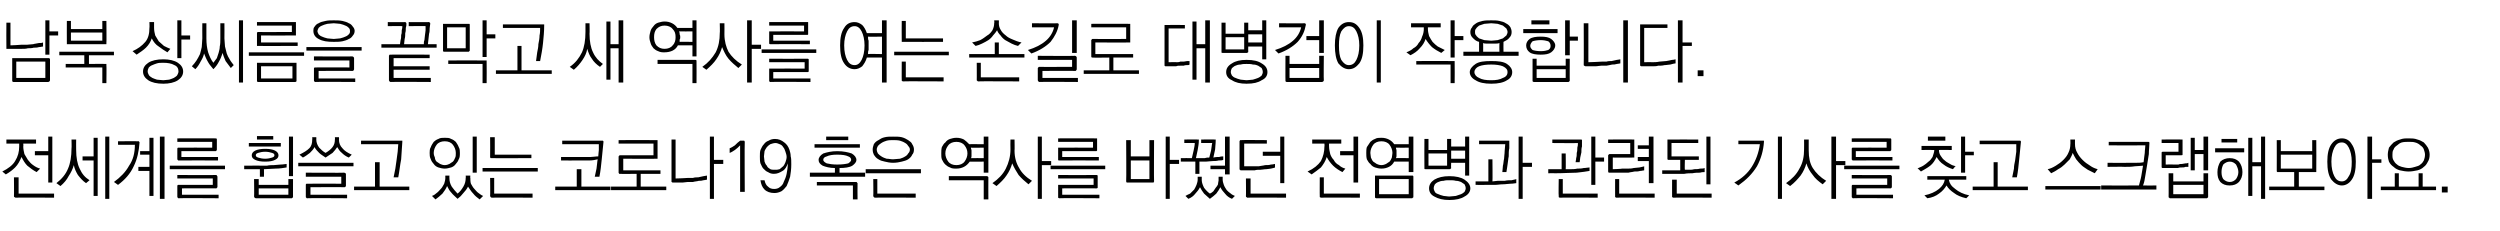 <?xml version="1.0" standalone="no"?>
<!DOCTYPE svg PUBLIC "-//W3C//DTD SVG 1.1//EN" "http://www.w3.org/Graphics/SVG/1.1/DTD/svg11.dtd">
<svg xmlns="http://www.w3.org/2000/svg" version="1.1" width="430px" height="39.8px" viewBox="0 -3 430 39.8" style="top:-3px">
  <desc>19</desc>
  <defs/>
  <g id="Polygon64460">
    <path d="M 1.1 21 L 6.2 21 L 6.2 21.7 L 4 21.7 C 4 21.7 4.04 22.18 4 22.2 C 4 22.6 4.1 23.1 4.2 23.5 C 4.4 23.8 4.6 24.2 4.8 24.5 C 5.1 24.9 5.4 25.2 5.7 25.4 C 6.1 25.7 6.5 25.9 6.9 26 C 6.9 26 6.3 26.6 6.3 26.6 C 5.7 26.3 5.2 25.9 4.7 25.5 C 4.3 25.1 4 24.6 3.7 24 C 3.4 24.7 3.1 25.3 2.6 25.8 C 2.2 26.2 1.7 26.6 1 27 C 1 27 0.4 26.5 0.4 26.5 C 1.4 26 2.2 25.4 2.6 24.7 C 3.1 23.9 3.3 23.1 3.3 22.2 C 3.29 22.18 3.3 21.7 3.3 21.7 L 1.1 21.7 L 1.1 21 Z M 8.3 20.5 L 9 20.5 L 9 28.4 L 8.3 28.4 L 8.3 23.7 L 6 23.7 L 6 23 L 8.3 23 L 8.3 20.5 Z M 2.7 31 C 2.6 31 2.5 30.9 2.5 30.9 C 2.4 30.9 2.4 30.8 2.4 30.7 C 2.43 30.73 2.4 27.5 2.4 27.5 L 3.2 27.5 L 3.2 30.3 L 9.3 30.3 L 9.3 31 C 9.3 31 2.65 30.96 2.7 31 Z M 12.3 21 L 13.1 21 C 13.1 21 13.08 22.78 13.1 22.8 C 13.1 24.1 13.3 25.2 13.7 26 C 14.1 26.9 14.6 27.5 15.4 28 C 15.4 28 14.8 28.5 14.8 28.5 C 14.2 28.1 13.8 27.6 13.4 27.1 C 13.1 26.6 12.8 26 12.7 25.4 C 12.5 26.1 12.2 26.7 11.8 27.3 C 11.5 27.9 11 28.5 10.4 29 C 10.4 29 9.7 28.5 9.7 28.5 C 10.6 27.8 11.3 27 11.7 26 C 12.1 25.1 12.3 23.9 12.3 22.5 C 12.34 22.51 12.3 21 12.3 21 Z M 18.1 20.5 L 18.8 20.5 L 18.8 31.2 L 18.1 31.2 L 18.1 20.5 Z M 16.1 20.7 L 16.8 20.7 L 16.8 30.7 L 16.1 30.7 L 16.1 24.6 L 14.2 24.6 L 14.2 23.9 L 16.1 23.9 L 16.1 20.7 Z M 23.7 21.3 C 23.8 21.3 23.9 21.3 23.9 21.3 C 23.9 21.4 24 21.4 24 21.5 C 23.9 23 23.6 24.4 23 25.6 C 22.4 26.9 21.5 27.9 20.3 28.8 C 20.3 28.8 19.6 28.3 19.6 28.3 C 20.7 27.5 21.6 26.6 22.2 25.5 C 22.9 24.5 23.2 23.3 23.2 21.9 C 23.23 21.91 20.3 21.9 20.3 21.9 L 20.3 21.3 C 20.3 21.3 23.75 21.27 23.7 21.3 Z M 27.5 20.5 L 28.3 20.5 L 28.3 31.2 L 27.5 31.2 L 27.5 20.5 Z M 25.7 20.7 L 26.4 20.7 L 26.4 30.7 L 25.7 30.7 L 25.7 26.4 L 23.8 26.4 L 23.8 25.7 L 25.7 25.7 L 25.7 23.6 L 24.1 23.6 L 24.1 23 L 25.7 23 L 25.7 20.7 Z M 37 20.8 C 37.1 20.8 37.2 20.8 37.2 20.8 C 37.3 20.9 37.3 20.9 37.3 21 C 37.3 21 37.3 22.7 37.3 22.7 C 37.3 22.8 37.3 22.9 37.2 22.9 C 37.2 23 37.1 23 37 23 C 37.05 22.98 31.2 23 31.2 23 L 31.2 24 L 37.5 24 L 37.5 24.6 C 37.5 24.6 30.73 24.58 30.7 24.6 C 30.6 24.6 30.6 24.6 30.6 24.5 C 30.5 24.5 30.5 24.4 30.5 24.4 C 30.5 24.4 30.5 22.6 30.5 22.6 C 30.5 22.5 30.5 22.5 30.6 22.4 C 30.6 22.4 30.6 22.4 30.7 22.4 C 30.73 22.38 36.5 22.4 36.5 22.4 L 36.5 21.4 L 30.5 21.4 L 30.5 20.8 C 30.5 20.8 37.05 20.78 37 20.8 Z M 29.2 25.5 L 38.7 25.5 L 38.7 26.1 L 29.2 26.1 L 29.2 25.5 Z M 37.1 29.4 C 37.14 29.38 31.3 29.4 31.3 29.4 L 31.3 30.5 L 37.6 30.5 L 37.6 31.1 C 37.6 31.1 30.73 31.05 30.7 31.1 C 30.6 31.1 30.6 31 30.6 31 C 30.5 31 30.5 30.9 30.5 30.8 C 30.5 30.8 30.5 29 30.5 29 C 30.5 28.9 30.5 28.9 30.6 28.8 C 30.6 28.8 30.6 28.8 30.7 28.8 C 30.73 28.78 36.6 28.8 36.6 28.8 L 36.6 27.7 L 30.5 27.7 L 30.5 27.1 C 30.5 27.1 37.14 27.13 37.1 27.1 C 37.2 27.1 37.3 27.1 37.3 27.2 C 37.3 27.2 37.4 27.3 37.4 27.4 C 37.4 27.4 37.4 29.2 37.4 29.2 C 37.4 29.2 37.3 29.3 37.3 29.3 C 37.3 29.4 37.2 29.4 37.1 29.4 Z M 44.2 20.4 L 47 20.4 L 47 21 L 44.2 21 L 44.2 20.4 Z M 42.8 21.6 L 48.3 21.6 L 48.3 22.2 L 42.8 22.2 L 42.8 21.6 Z M 43.3 23.7 C 43.3 23.4 43.5 23.1 43.9 22.9 C 44.3 22.7 44.9 22.6 45.6 22.6 C 46.4 22.6 46.9 22.7 47.3 22.9 C 47.7 23.1 47.9 23.4 47.9 23.7 C 47.9 24.1 47.7 24.3 47.3 24.5 C 46.9 24.7 46.4 24.8 45.6 24.8 C 44.9 24.8 44.3 24.7 43.9 24.5 C 43.5 24.3 43.3 24.1 43.3 23.7 Z M 47.2 23.7 C 47.2 23.5 47.1 23.4 46.8 23.3 C 46.5 23.2 46.1 23.1 45.6 23.1 C 45.1 23.1 44.7 23.2 44.4 23.3 C 44.1 23.4 44 23.5 44 23.7 C 44 23.9 44.1 24 44.4 24.1 C 44.7 24.2 45.1 24.3 45.6 24.3 C 46.1 24.3 46.5 24.2 46.8 24.1 C 47.1 24 47.2 23.9 47.2 23.7 Z M 49.7 20.5 L 50.4 20.5 L 50.4 27.3 L 49.7 27.3 L 49.7 20.5 Z M 42 25.5 C 42 25.5 45.03 25.47 45 25.5 C 45.2 25.5 45.5 25.5 45.9 25.5 C 46.3 25.4 46.7 25.4 47.1 25.4 C 47.5 25.4 47.9 25.3 48.3 25.3 C 48.7 25.3 49.1 25.2 49.3 25.2 C 49.3 25.2 49.3 25.8 49.3 25.8 C 48.7 25.9 48.1 26 47.4 26 C 46.8 26 46.1 26.1 45.4 26.1 C 45.43 26.1 45.4 27.4 45.4 27.4 L 44.7 27.4 L 44.7 26.1 L 42 26.1 L 42 25.5 Z M 44.5 29.4 L 44.5 30.5 L 49.6 30.5 L 49.6 29.4 L 44.5 29.4 Z M 43.7 30.8 C 43.74 30.84 43.7 27.8 43.7 27.8 L 44.5 27.8 L 44.5 28.8 L 49.6 28.8 L 49.6 27.8 L 50.4 27.8 C 50.4 27.8 50.39 30.84 50.4 30.8 C 50.4 30.9 50.4 31 50.3 31 C 50.3 31 50.2 31.1 50.2 31.1 C 50.2 31.1 44 31.1 44 31.1 C 43.9 31.1 43.8 31 43.8 31 C 43.8 31 43.7 30.9 43.7 30.8 Z M 53.7 20.6 L 54.4 20.6 C 54.4 20.6 54.43 20.97 54.4 21 C 54.4 21.5 54.6 22 54.9 22.4 C 55.2 22.7 55.6 23.1 56 23.3 C 56.5 23 56.9 22.7 57.2 22.3 C 57.5 21.9 57.6 21.5 57.6 21 C 57.64 20.97 57.6 20.6 57.6 20.6 L 58.3 20.6 C 58.3 20.6 58.34 20.97 58.3 21 C 58.3 21.6 58.5 22.1 58.9 22.5 C 59.2 22.9 59.8 23.3 60.5 23.6 C 60.5 23.6 60 24.1 60 24.1 C 59.5 23.9 59.1 23.6 58.8 23.3 C 58.4 23 58.2 22.6 58 22.3 C 57.8 22.6 57.5 23 57.2 23.3 C 56.8 23.6 56.4 23.8 56 24.1 C 55.6 23.8 55.2 23.6 54.9 23.3 C 54.6 23 54.3 22.7 54.1 22.3 C 53.9 22.7 53.6 23 53.3 23.3 C 52.9 23.6 52.5 23.9 52.1 24.1 C 52.1 24.1 51.5 23.6 51.5 23.6 C 52.3 23.2 52.8 22.9 53.2 22.5 C 53.6 22.1 53.7 21.6 53.7 21 C 53.74 20.97 53.7 20.6 53.7 20.6 Z M 51.3 25 L 60.8 25 L 60.8 25.6 L 51.3 25.6 L 51.3 25 Z M 52.8 28.6 C 52.83 28.57 58.7 28.6 58.7 28.6 L 58.7 27.4 L 52.6 27.4 L 52.6 26.7 C 52.6 26.7 59.25 26.74 59.2 26.7 C 59.3 26.7 59.4 26.8 59.4 26.8 C 59.5 26.8 59.5 26.9 59.5 27 C 59.5 27 59.5 28.9 59.5 28.9 C 59.5 29 59.5 29.1 59.4 29.1 C 59.4 29.2 59.3 29.2 59.2 29.2 C 59.25 29.17 53.4 29.2 53.4 29.2 L 53.4 30.5 L 59.7 30.5 L 59.7 31.1 C 59.7 31.1 52.83 31.05 52.8 31.1 C 52.7 31.1 52.7 31 52.7 31 C 52.6 31 52.6 30.9 52.6 30.8 C 52.6 30.8 52.6 28.8 52.6 28.8 C 52.6 28.7 52.6 28.7 52.7 28.6 C 52.7 28.6 52.7 28.6 52.8 28.6 Z M 69 21.2 C 69.1 21.2 69.1 21.2 69.2 21.2 C 69.2 21.3 69.2 21.3 69.2 21.4 C 69.1 22.4 69.1 23.4 69 24.4 C 68.8 25.4 68.7 26.5 68.5 27.5 C 68.5 27.5 67.7 27.5 67.7 27.5 C 67.8 27 67.9 26.5 68 26 C 68.1 25.5 68.1 25.1 68.2 24.6 C 68.3 24.1 68.3 23.6 68.4 23.1 C 68.4 22.7 68.5 22.2 68.5 21.8 C 68.47 21.81 62.1 21.8 62.1 21.8 L 62.1 21.2 C 62.1 21.2 68.99 21.18 69 21.2 Z M 64.5 24.9 L 65.3 24.9 L 65.3 29.1 L 70.4 29.1 L 70.4 29.7 L 60.9 29.7 L 60.9 29.1 L 64.5 29.1 L 64.5 24.9 Z M 76.5 20.7 C 76.9 20.7 77.3 20.7 77.6 20.9 C 77.9 21 78.2 21.2 78.4 21.4 C 78.6 21.7 78.8 22 78.9 22.3 C 79.1 22.6 79.1 23 79.1 23.3 C 79.1 23.7 79.1 24.1 78.9 24.4 C 78.8 24.7 78.6 25 78.4 25.2 C 78.2 25.5 77.9 25.7 77.6 25.8 C 77.2 25.9 76.9 26 76.5 26 C 76.1 26 75.7 25.9 75.4 25.8 C 75.1 25.7 74.8 25.5 74.6 25.2 C 74.4 25 74.2 24.7 74.1 24.4 C 73.9 24 73.9 23.7 73.9 23.3 C 73.9 23 73.9 22.6 74.1 22.3 C 74.2 22 74.4 21.7 74.6 21.4 C 74.8 21.2 75.1 21 75.4 20.9 C 75.7 20.7 76.1 20.7 76.5 20.7 Z M 76.5 21.3 C 75.9 21.3 75.4 21.5 75.1 21.9 C 74.8 22.3 74.6 22.8 74.6 23.3 C 74.6 23.6 74.7 23.9 74.8 24.1 C 74.8 24.3 74.9 24.6 75.1 24.8 C 75.3 24.9 75.5 25.1 75.7 25.2 C 75.9 25.3 76.2 25.4 76.5 25.4 C 76.8 25.4 77.1 25.3 77.3 25.2 C 77.5 25.1 77.7 24.9 77.9 24.8 C 78.1 24.6 78.2 24.3 78.3 24.1 C 78.4 23.9 78.4 23.6 78.4 23.3 C 78.4 22.8 78.2 22.3 77.9 21.9 C 77.6 21.5 77.1 21.3 76.5 21.3 Z M 81.3 20.5 L 82 20.5 L 82 26.7 L 81.3 26.7 L 81.3 20.5 Z M 76.6 27.2 L 77.3 27.2 C 77.3 27.2 77.28 27.67 77.3 27.7 C 77.3 28.1 77.4 28.6 77.7 29.1 C 78 29.5 78.3 29.9 78.7 30.3 C 79.1 30 79.4 29.6 79.7 29.1 C 80 28.6 80.1 28.1 80.1 27.6 C 80.14 27.57 80.1 27.2 80.1 27.2 L 80.9 27.2 C 80.9 27.2 80.85 27.63 80.9 27.6 C 80.9 27.9 80.9 28.3 81 28.6 C 81.2 28.9 81.3 29.2 81.6 29.5 C 81.8 29.7 82 30 82.3 30.2 C 82.6 30.4 82.8 30.6 83.1 30.7 C 83.1 30.7 82.5 31.3 82.5 31.3 C 82.1 31 81.7 30.7 81.4 30.3 C 81 29.9 80.8 29.5 80.5 29.1 C 80.3 29.5 80 29.9 79.7 30.2 C 79.4 30.6 79.1 30.9 78.7 31.2 C 78.3 30.8 77.9 30.5 77.6 30.1 C 77.3 29.8 77.1 29.4 76.9 29 C 76.7 29.5 76.4 29.9 76.1 30.3 C 75.7 30.7 75.3 31 74.9 31.3 C 74.9 31.3 74.3 30.7 74.3 30.7 C 74.6 30.6 74.9 30.4 75.1 30.2 C 75.4 30 75.6 29.7 75.9 29.4 C 76.1 29.2 76.2 28.9 76.4 28.6 C 76.5 28.3 76.6 27.9 76.6 27.6 C 76.57 27.61 76.6 27.2 76.6 27.2 Z M 84.6 24.2 C 84.5 24.2 84.4 24.2 84.4 24.2 C 84.3 24.1 84.3 24.1 84.3 24 C 84.33 24 84.3 20.6 84.3 20.6 L 85.1 20.6 L 85.1 23.6 L 91.4 23.6 L 91.4 24.2 C 91.4 24.2 84.55 24.22 84.6 24.2 Z M 83 25.9 L 92.5 25.9 L 92.5 26.5 L 83 26.5 L 83 25.9 Z M 84.6 31 C 84.5 31 84.4 30.9 84.4 30.9 C 84.4 30.9 84.3 30.8 84.3 30.7 C 84.34 30.73 84.3 27.6 84.3 27.6 L 85 27.6 L 85 30.3 L 91.6 30.3 L 91.6 31 C 91.6 31 84.56 30.96 84.6 31 Z M 99.2 26.1 L 100 26.1 L 100 29.1 L 105 29.1 L 105 29.7 L 95.5 29.7 L 95.5 29.1 L 99.2 29.1 L 99.2 26.1 Z M 103.6 21.2 C 103.6 21.2 103.7 21.2 103.7 21.2 C 103.8 21.3 103.8 21.3 103.8 21.4 C 103.7 22.4 103.6 23.4 103.5 24.4 C 103.4 25.4 103.3 26.4 103.1 27.4 C 103.1 27.4 102.3 27.4 102.3 27.4 C 102.4 27 102.5 26.5 102.6 26 C 102.7 25.4 102.7 24.9 102.8 24.4 C 102.4 24.5 101.9 24.6 101.4 24.6 C 100.8 24.6 100.3 24.6 99.6 24.6 C 99.59 24.62 96.5 24.6 96.5 24.6 L 96.5 24 C 96.5 24 100.14 24 100.1 24 C 100.7 24 101.2 24 101.6 24 C 102 24 102.4 23.9 102.9 23.9 C 102.9 23.5 103 23.1 103 22.8 C 103 22.4 103 22.1 103 21.8 C 103.05 21.8 96.7 21.8 96.7 21.8 L 96.7 21.2 C 96.7 21.2 103.57 21.18 103.6 21.2 Z M 112.9 24.3 C 112.92 24.34 107.2 24.3 107.2 24.3 L 107.2 26.3 L 113.6 26.3 L 113.6 26.9 L 110.2 26.9 L 110.2 29.1 L 114.6 29.1 L 114.6 29.7 L 105.1 29.7 L 105.1 29.1 L 109.5 29.1 L 109.5 26.9 C 109.5 26.9 106.66 26.94 106.7 26.9 C 106.6 26.9 106.5 26.9 106.5 26.9 C 106.5 26.8 106.4 26.8 106.4 26.7 C 106.4 26.7 106.4 23.9 106.4 23.9 C 106.4 23.9 106.5 23.8 106.5 23.8 C 106.5 23.7 106.6 23.7 106.7 23.7 C 106.66 23.72 112.4 23.7 112.4 23.7 L 112.4 21.7 L 106.4 21.7 L 106.4 21.1 C 106.4 21.1 112.92 21.08 112.9 21.1 C 113 21.1 113.1 21.1 113.1 21.1 C 113.1 21.2 113.1 21.2 113.1 21.3 C 113.1 21.3 113.1 24.1 113.1 24.1 C 113.1 24.2 113.1 24.3 113.1 24.3 C 113.1 24.3 113 24.3 112.9 24.3 Z M 115.5 28.1 C 115.5 28.14 115.5 21 115.5 21 L 116.2 21 L 116.2 27.7 C 116.2 27.7 118.38 27.63 118.4 27.6 C 118.6 27.6 118.9 27.6 119.2 27.6 C 119.5 27.5 119.8 27.5 120.1 27.5 C 120.4 27.4 120.7 27.4 121 27.3 C 121.2 27.3 121.4 27.2 121.6 27.2 C 121.6 27.2 121.6 27.9 121.6 27.9 C 121.5 27.9 121.2 28 121 28 C 120.7 28.1 120.5 28.1 120.2 28.1 C 119.9 28.2 119.5 28.2 119.2 28.3 C 118.9 28.3 118.6 28.3 118.3 28.3 C 118 28.3 117.7 28.4 117.4 28.4 C 117 28.4 116.8 28.4 116.5 28.4 C 116.3 28.4 116.1 28.4 116 28.4 C 115.8 28.4 115.7 28.4 115.7 28.4 C 115.6 28.4 115.6 28.3 115.5 28.3 C 115.5 28.3 115.5 28.2 115.5 28.1 Z M 122.1 20.5 L 122.8 20.5 L 122.8 24.5 L 124.4 24.5 L 124.4 25.2 L 122.8 25.2 L 122.8 31.2 L 122.1 31.2 L 122.1 20.5 Z M 127.8 21.2 C 127.9 21.2 128 21.2 128 21.2 C 128 21.2 128.1 21.3 128.1 21.4 C 128.05 21.37 128.1 30 128.1 30 L 127.3 30 C 127.3 30 127.31 22 127.3 22 C 127 22.3 126.7 22.6 126.4 22.8 C 126.1 23 125.8 23.2 125.5 23.3 C 125.5 23.3 125.5 22.5 125.5 22.5 C 125.8 22.4 126.1 22.2 126.4 22 C 126.7 21.7 127 21.4 127.3 21.2 C 127.3 21.2 127.8 21.2 127.8 21.2 Z M 133.3 26.2 C 133.6 26.2 133.8 26.2 134.1 26.1 C 134.3 25.9 134.5 25.8 134.7 25.6 C 134.9 25.4 135 25.1 135.1 24.9 C 135.2 24.6 135.3 24.3 135.3 24 C 135.3 23.7 135.2 23.4 135.1 23.1 C 135 22.8 134.9 22.5 134.7 22.3 C 134.6 22.1 134.4 21.9 134.1 21.8 C 133.9 21.7 133.6 21.6 133.4 21.6 C 133.1 21.6 132.8 21.7 132.5 21.8 C 132.3 21.9 132.1 22.1 131.9 22.3 C 131.8 22.5 131.6 22.7 131.5 23 C 131.5 23.3 131.4 23.6 131.4 23.9 C 131.4 24.2 131.5 24.5 131.5 24.8 C 131.6 25.1 131.7 25.3 131.9 25.5 C 132 25.8 132.2 25.9 132.5 26.1 C 132.7 26.2 133 26.2 133.3 26.2 Z M 135.5 25.1 C 135.3 25.7 135 26.2 134.6 26.4 C 134.1 26.7 133.7 26.9 133.1 26.9 C 132.7 26.9 132.4 26.8 132.1 26.6 C 131.8 26.5 131.6 26.3 131.3 26 C 131.1 25.8 131 25.5 130.8 25.1 C 130.7 24.8 130.7 24.3 130.7 23.9 C 130.7 23.5 130.7 23.1 130.8 22.8 C 131 22.4 131.1 22.1 131.4 21.8 C 131.6 21.5 131.9 21.3 132.2 21.2 C 132.5 21 132.9 20.9 133.3 20.9 C 133.9 20.9 134.4 21.1 134.9 21.5 C 135.3 21.8 135.6 22.2 135.8 22.8 C 135.9 23.1 136 23.5 136 23.9 C 136.1 24.2 136.1 24.7 136.1 25.3 C 136.1 26.1 136 26.8 135.9 27.4 C 135.7 28 135.5 28.6 135.3 29 C 135 29.4 134.7 29.7 134.4 29.9 C 134 30.1 133.6 30.2 133.2 30.2 C 132.5 30.2 131.9 30 131.5 29.6 C 131.1 29.2 130.9 28.7 130.8 28 C 130.8 28 131.5 28 131.5 28 C 131.6 28.5 131.8 28.9 132.1 29.1 C 132.4 29.4 132.7 29.5 133.2 29.5 C 133.5 29.5 133.9 29.4 134.1 29.2 C 134.4 29 134.7 28.7 134.8 28.3 C 135 27.9 135.2 27.4 135.3 26.9 C 135.4 26.4 135.5 25.8 135.5 25.1 Z M 147.2 28.3 C 147.3 28.3 147.4 28.3 147.4 28.4 C 147.4 28.4 147.5 28.5 147.5 28.5 C 147.47 28.54 147.5 31.3 147.5 31.3 L 146.7 31.3 L 146.7 28.9 L 140.5 28.9 L 140.5 28.3 C 140.5 28.3 147.24 28.32 147.2 28.3 Z M 144.4 25.9 C 144.39 25.93 144.4 26.7 144.4 26.7 L 148.8 26.7 L 148.8 27.4 L 139.3 27.4 L 139.3 26.7 L 143.6 26.7 C 143.6 26.7 143.62 25.92 143.6 25.9 C 142.7 25.9 142 25.7 141.5 25.5 C 141 25.2 140.8 24.9 140.8 24.5 C 140.8 24.1 141.1 23.7 141.6 23.4 C 142.2 23.2 143 23 144 23 C 145.1 23 145.9 23.2 146.5 23.4 C 147 23.7 147.3 24.1 147.3 24.5 C 147.3 24.9 147 25.2 146.6 25.5 C 146.1 25.8 145.3 25.9 144.4 25.9 Z M 140.1 21.8 L 147.9 21.8 L 147.9 22.4 L 140.1 22.4 L 140.1 21.8 Z M 142.1 20.5 L 145.9 20.5 L 145.9 21.1 L 142.1 21.1 L 142.1 20.5 Z M 144 23.6 C 143.2 23.6 142.6 23.7 142.2 23.9 C 141.8 24 141.6 24.2 141.6 24.5 C 141.6 24.7 141.8 24.9 142.2 25.1 C 142.6 25.2 143.2 25.3 144 25.3 C 144.9 25.3 145.5 25.2 145.9 25.1 C 146.2 24.9 146.4 24.7 146.4 24.5 C 146.4 24.2 146.2 24 145.9 23.9 C 145.5 23.7 144.9 23.6 144 23.6 Z M 153.6 20.5 C 154.2 20.5 154.7 20.5 155.1 20.6 C 155.5 20.7 155.9 20.9 156.2 21.1 C 156.5 21.3 156.8 21.5 156.9 21.8 C 157.1 22.1 157.2 22.4 157.2 22.7 C 157.2 23.1 157.1 23.4 156.9 23.6 C 156.8 23.9 156.5 24.2 156.2 24.4 C 155.9 24.6 155.5 24.7 155.1 24.8 C 154.7 24.9 154.2 25 153.6 25 C 153.1 25 152.6 24.9 152.2 24.8 C 151.7 24.7 151.4 24.6 151.1 24.4 C 150.7 24.2 150.5 23.9 150.3 23.6 C 150.2 23.4 150.1 23.1 150.1 22.7 C 150.1 22.4 150.2 22.1 150.3 21.8 C 150.5 21.5 150.7 21.3 151.1 21.1 C 151.4 20.9 151.7 20.7 152.2 20.6 C 152.6 20.5 153.1 20.5 153.6 20.5 Z M 153.6 21.1 C 153.2 21.1 152.9 21.1 152.5 21.2 C 152.2 21.3 151.9 21.4 151.6 21.6 C 151.4 21.7 151.2 21.9 151 22.1 C 150.9 22.3 150.8 22.5 150.8 22.7 C 150.8 23 150.9 23.2 151 23.4 C 151.2 23.6 151.4 23.8 151.6 23.9 C 151.9 24.1 152.2 24.2 152.5 24.3 C 152.9 24.3 153.2 24.4 153.6 24.4 C 154 24.4 154.4 24.3 154.8 24.3 C 155.1 24.2 155.4 24.1 155.7 23.9 C 155.9 23.8 156.1 23.6 156.2 23.4 C 156.4 23.2 156.5 23 156.5 22.7 C 156.5 22.5 156.4 22.3 156.2 22.1 C 156.1 21.9 155.9 21.7 155.7 21.6 C 155.4 21.4 155.1 21.3 154.8 21.2 C 154.4 21.1 154 21.1 153.6 21.1 Z M 148.9 26.1 L 158.4 26.1 L 158.4 26.8 L 148.9 26.8 L 148.9 26.1 Z M 150.5 31 C 150.4 31 150.3 30.9 150.3 30.9 C 150.3 30.9 150.2 30.8 150.2 30.7 C 150.24 30.73 150.2 27.8 150.2 27.8 L 150.9 27.8 L 150.9 30.3 L 157.5 30.3 L 157.5 31 C 157.5 31 150.46 30.96 150.5 31 Z M 164.5 20.7 C 165 20.7 165.4 20.8 165.8 21 C 166.1 21.2 166.4 21.5 166.7 21.8 C 166.66 21.79 169.2 21.8 169.2 21.8 L 169.2 20.5 L 170 20.5 L 170 26.7 L 169.2 26.7 L 169.2 24.8 C 169.2 24.8 166.76 24.81 166.8 24.8 C 166.5 25.2 166.2 25.5 165.8 25.7 C 165.4 25.9 165 26 164.5 26 C 164.1 26 163.7 26 163.4 25.8 C 163.1 25.7 162.8 25.5 162.6 25.3 C 162.3 25 162.2 24.8 162 24.4 C 161.9 24.1 161.9 23.8 161.9 23.4 C 161.9 23 161.9 22.7 162 22.3 C 162.2 22 162.3 21.7 162.6 21.5 C 162.8 21.2 163.1 21 163.4 20.9 C 163.7 20.8 164.1 20.7 164.5 20.7 Z M 167 22.4 C 167 22.6 167.1 22.7 167.1 22.9 C 167.1 23.1 167.1 23.2 167.1 23.4 C 167.1 23.5 167.1 23.7 167.1 23.8 C 167.1 23.9 167.1 24.1 167 24.2 C 167.02 24.18 169.2 24.2 169.2 24.2 L 169.2 22.4 C 169.2 22.4 166.97 22.42 167 22.4 Z M 164.5 21.4 C 163.9 21.4 163.4 21.6 163.1 22 C 162.8 22.4 162.6 22.8 162.6 23.4 C 162.6 23.9 162.8 24.4 163.1 24.8 C 163.4 25.2 163.9 25.4 164.5 25.4 C 165.1 25.4 165.6 25.2 165.9 24.8 C 166.2 24.4 166.4 23.9 166.4 23.4 C 166.4 22.8 166.2 22.4 165.9 22 C 165.6 21.6 165.1 21.4 164.5 21.4 Z M 169.8 27.3 C 169.8 27.3 169.9 27.3 169.9 27.4 C 170 27.4 170 27.5 170 27.5 C 169.98 27.54 170 31.3 170 31.3 L 169.2 31.3 L 169.2 28 L 163.2 28 L 163.2 27.3 C 163.2 27.3 169.76 27.31 169.8 27.3 Z M 173.8 21 L 174.5 21 C 174.5 21 174.54 22.92 174.5 22.9 C 174.5 24.1 174.8 25.1 175.3 25.9 C 175.7 26.7 176.5 27.5 177.5 28.1 C 177.5 28.1 176.9 28.7 176.9 28.7 C 176.3 28.2 175.7 27.7 175.2 27.1 C 174.8 26.5 174.4 25.8 174.1 25.1 C 173.9 25.8 173.6 26.5 173.1 27.2 C 172.7 27.8 172.1 28.4 171.4 29 C 171.4 29 170.7 28.5 170.7 28.5 C 171.7 27.8 172.5 27 173 26 C 173.5 25 173.8 23.9 173.8 22.7 C 173.77 22.68 173.8 21 173.8 21 Z M 178.5 20.5 L 179.2 20.5 L 179.2 24.7 L 180.8 24.7 L 180.8 25.4 L 179.2 25.4 L 179.2 31.2 L 178.5 31.2 L 178.5 20.5 Z M 188.5 20.8 C 188.6 20.8 188.6 20.8 188.7 20.8 C 188.7 20.9 188.7 20.9 188.7 21 C 188.7 21 188.7 22.7 188.7 22.7 C 188.7 22.8 188.7 22.9 188.7 22.9 C 188.6 23 188.6 23 188.5 23 C 188.51 22.98 182.7 23 182.7 23 L 182.7 24 L 189 24 L 189 24.6 C 189 24.6 182.19 24.58 182.2 24.6 C 182.1 24.6 182 24.6 182 24.5 C 182 24.5 182 24.4 182 24.4 C 182 24.4 182 22.6 182 22.6 C 182 22.5 182 22.5 182 22.4 C 182 22.4 182.1 22.4 182.2 22.4 C 182.19 22.38 188 22.4 188 22.4 L 188 21.4 L 182 21.4 L 182 20.8 C 182 20.8 188.51 20.78 188.5 20.8 Z M 180.7 25.5 L 190.1 25.5 L 190.1 26.1 L 180.7 26.1 L 180.7 25.5 Z M 188.6 29.4 C 188.6 29.38 182.7 29.4 182.7 29.4 L 182.7 30.5 L 189.1 30.5 L 189.1 31.1 C 189.1 31.1 182.19 31.05 182.2 31.1 C 182.1 31.1 182 31 182 31 C 182 31 182 30.9 182 30.8 C 182 30.8 182 29 182 29 C 182 28.9 182 28.9 182 28.8 C 182 28.8 182.1 28.8 182.2 28.8 C 182.19 28.78 188.1 28.8 188.1 28.8 L 188.1 27.7 L 182 27.7 L 182 27.1 C 182 27.1 188.6 27.13 188.6 27.1 C 188.7 27.1 188.7 27.1 188.8 27.2 C 188.8 27.2 188.8 27.3 188.8 27.4 C 188.8 27.4 188.8 29.2 188.8 29.2 C 188.8 29.2 188.8 29.3 188.8 29.3 C 188.7 29.4 188.7 29.4 188.6 29.4 Z M 194.5 24.6 L 194.5 27.8 L 197.7 27.8 L 197.7 24.6 L 194.5 24.6 Z M 193.7 28.2 C 193.75 28.22 193.7 21.1 193.7 21.1 L 194.5 21.1 L 194.5 23.9 L 197.7 23.9 L 197.7 21.1 L 198.5 21.1 C 198.5 21.1 198.46 28.22 198.5 28.2 C 198.5 28.3 198.4 28.4 198.4 28.4 C 198.4 28.4 198.3 28.4 198.2 28.4 C 198.2 28.4 194 28.4 194 28.4 C 193.9 28.4 193.8 28.4 193.8 28.4 C 193.8 28.4 193.7 28.3 193.7 28.2 Z M 200.5 20.5 L 201.2 20.5 L 201.2 24.5 L 202.8 24.5 L 202.8 25.2 L 201.2 25.2 L 201.2 31.2 L 200.5 31.2 L 200.5 20.5 Z M 206 21 C 206.1 21 206.2 21 206.2 21 C 206.2 21.1 206.2 21.1 206.2 21.2 C 206.2 21.7 206.1 22.2 206 22.8 C 205.9 23.3 205.8 23.8 205.7 24.2 C 205.7 24.2 206.5 24.2 206.5 24.2 C 206.7 24.2 206.9 24.2 207.2 24.2 C 207.5 24.1 207.7 24.1 208 24.1 C 208.1 23.7 208.2 23.3 208.3 22.9 C 208.4 22.4 208.4 22 208.5 21.6 C 208.46 21.58 206.6 21.6 206.6 21.6 L 206.6 21 C 206.6 21 208.92 20.96 208.9 21 C 209 21 209.1 21 209.1 21 C 209.1 21.1 209.1 21.1 209.1 21.2 C 209.1 21.8 209 22.3 209 22.7 C 208.9 23.2 208.8 23.6 208.7 24.1 C 209.1 24 209.4 24 209.7 24 C 210 23.9 210.3 23.9 210.4 23.9 C 210.4 23.9 210.4 24.5 210.4 24.5 C 210.2 24.6 209.9 24.6 209.6 24.6 C 209.3 24.7 208.9 24.7 208.6 24.7 C 208.2 24.7 207.8 24.8 207.4 24.8 C 207 24.8 206.6 24.8 206.3 24.8 C 206.31 24.81 206.3 26.9 206.3 26.9 L 205.6 26.9 L 205.6 24.8 L 203.1 24.8 L 203.1 24.2 C 203.1 24.2 205 24.18 205 24.2 C 205.1 23.8 205.2 23.3 205.3 22.9 C 205.4 22.4 205.5 22 205.5 21.6 C 205.54 21.58 203.7 21.6 203.7 21.6 L 203.7 21 C 203.7 21 206.03 20.96 206 21 Z M 210.7 20.5 L 211.5 20.5 L 211.5 27 L 210.7 27 L 210.7 26.1 L 208.2 26.1 L 208.2 25.5 L 210.7 25.5 L 210.7 20.5 Z M 206 27.4 L 206.7 27.4 C 206.7 27.4 206.71 27.97 206.7 28 C 206.7 28.4 206.9 28.9 207.1 29.3 C 207.4 29.7 207.8 30.1 208.1 30.3 C 208.3 30.2 208.5 30.1 208.7 29.9 C 208.8 29.7 209 29.5 209.1 29.3 C 209.3 29.1 209.4 28.9 209.5 28.7 C 209.5 28.4 209.6 28.2 209.6 28 C 209.58 27.99 209.6 27.4 209.6 27.4 L 210.3 27.4 C 210.3 27.4 210.3 27.9 210.3 27.9 C 210.3 28.2 210.4 28.5 210.5 28.8 C 210.6 29.1 210.8 29.4 211 29.7 C 211.2 29.9 211.4 30.1 211.7 30.3 C 211.9 30.5 212.2 30.6 212.4 30.7 C 212.4 30.7 211.9 31.2 211.9 31.2 C 211.4 31 211 30.7 210.7 30.3 C 210.4 30 210.1 29.6 209.9 29.2 C 209.7 29.6 209.5 29.9 209.2 30.3 C 208.9 30.6 208.5 30.9 208.1 31.2 C 207.8 30.9 207.4 30.6 207.1 30.3 C 206.8 29.9 206.6 29.6 206.4 29.2 C 206.2 29.6 205.9 30 205.6 30.3 C 205.3 30.7 204.9 31 204.4 31.2 C 204.4 31.2 203.9 30.7 203.9 30.7 C 204.1 30.6 204.4 30.4 204.7 30.3 C 204.9 30.1 205.1 29.9 205.4 29.6 C 205.5 29.4 205.7 29.1 205.8 28.8 C 205.9 28.5 206 28.2 206 27.9 C 206 27.9 206 27.4 206 27.4 Z M 213.5 21.1 C 213.46 21.06 217.9 21.1 217.9 21.1 L 217.9 21.7 L 214 21.7 L 214 25.6 C 214 25.6 215.52 25.59 215.5 25.6 C 215.8 25.6 216.2 25.6 216.5 25.6 C 216.9 25.5 217.3 25.5 217.6 25.4 C 218 25.4 218.3 25.4 218.6 25.3 C 218.9 25.3 219.2 25.2 219.3 25.2 C 219.3 25.2 219.3 25.8 219.3 25.8 C 219.2 25.9 218.9 25.9 218.6 26 C 218.4 26 218.1 26.1 217.8 26.1 C 217.4 26.1 217.1 26.2 216.8 26.2 C 216.4 26.2 216.1 26.2 215.8 26.3 C 215.5 26.3 215.2 26.3 214.9 26.3 C 214.7 26.3 214.4 26.3 214.2 26.3 C 214 26.3 213.8 26.3 213.7 26.3 C 213.6 26.3 213.5 26.3 213.5 26.3 C 213.4 26.3 213.3 26.3 213.3 26.2 C 213.3 26.2 213.2 26.2 213.2 26.1 C 213.2 26.1 213.2 21.3 213.2 21.3 C 213.2 21.2 213.3 21.2 213.3 21.1 C 213.3 21.1 213.4 21.1 213.5 21.1 Z M 220.2 20.5 L 220.9 20.5 L 220.9 28.5 L 220.2 28.5 L 220.2 23.8 L 217.2 23.8 L 217.2 23.1 L 220.2 23.1 L 220.2 20.5 Z M 214.5 31 C 214.5 31 214.4 30.9 214.4 30.9 C 214.3 30.9 214.3 30.8 214.3 30.7 C 214.33 30.73 214.3 27.7 214.3 27.7 L 215.1 27.7 L 215.1 30.3 L 221.2 30.3 L 221.2 31 C 221.2 31 214.55 30.96 214.5 31 Z M 225.7 21 L 230.7 21 L 230.7 21.7 L 228.6 21.7 C 228.6 21.7 228.58 22.18 228.6 22.2 C 228.6 22.6 228.7 23.1 228.8 23.5 C 228.9 23.8 229.1 24.2 229.4 24.5 C 229.6 24.9 229.9 25.2 230.3 25.4 C 230.6 25.7 231 25.9 231.4 26 C 231.4 26 230.9 26.6 230.9 26.6 C 230.3 26.3 229.7 25.9 229.3 25.5 C 228.9 25.1 228.5 24.6 228.2 24 C 228 24.7 227.6 25.3 227.2 25.8 C 226.7 26.2 226.2 26.6 225.6 27 C 225.6 27 224.9 26.5 224.9 26.5 C 226 26 226.7 25.4 227.2 24.7 C 227.6 23.9 227.8 23.1 227.8 22.2 C 227.84 22.18 227.8 21.7 227.8 21.7 L 225.7 21.7 L 225.7 21 Z M 232.8 20.5 L 233.6 20.5 L 233.6 28.4 L 232.8 28.4 L 232.8 23.7 L 230.5 23.7 L 230.5 23 L 232.8 23 L 232.8 20.5 Z M 227.2 31 C 227.1 31 227.1 30.9 227 30.9 C 227 30.9 227 30.8 227 30.7 C 226.98 30.73 227 27.5 227 27.5 L 227.7 27.5 L 227.7 30.3 L 233.9 30.3 L 233.9 31 C 233.9 31 227.2 30.96 227.2 31 Z M 237.6 20.7 C 238.1 20.7 238.5 20.8 238.9 21 C 239.3 21.2 239.6 21.5 239.8 21.8 C 239.79 21.79 242.3 21.8 242.3 21.8 L 242.3 20.5 L 243.1 20.5 L 243.1 26.6 L 242.3 26.6 L 242.3 24.8 C 242.3 24.8 239.84 24.8 239.8 24.8 C 239.6 25.2 239.3 25.5 238.9 25.7 C 238.5 25.9 238.1 26 237.6 26 C 237.2 26 236.8 25.9 236.5 25.8 C 236.2 25.7 235.9 25.5 235.7 25.2 C 235.4 25 235.3 24.7 235.1 24.4 C 235 24 235 23.7 235 23.3 C 235 23 235 22.6 235.1 22.3 C 235.3 22 235.5 21.7 235.7 21.4 C 235.9 21.2 236.2 21 236.5 20.9 C 236.8 20.7 237.2 20.7 237.6 20.7 Z M 240.1 22.4 C 240.1 22.6 240.2 22.7 240.2 22.9 C 240.2 23 240.2 23.2 240.2 23.3 C 240.2 23.5 240.2 23.6 240.2 23.8 C 240.2 23.9 240.2 24 240.1 24.2 C 240.12 24.16 242.3 24.2 242.3 24.2 L 242.3 22.4 C 242.3 22.4 240.1 22.42 240.1 22.4 Z M 237.6 21.3 C 237 21.3 236.5 21.5 236.2 21.9 C 235.9 22.3 235.7 22.8 235.7 23.3 C 235.7 23.6 235.8 23.9 235.8 24.1 C 235.9 24.3 236 24.6 236.2 24.8 C 236.4 24.9 236.6 25.1 236.8 25.2 C 237 25.3 237.3 25.4 237.6 25.4 C 237.9 25.4 238.2 25.3 238.4 25.2 C 238.6 25.1 238.8 24.9 239 24.8 C 239.2 24.6 239.3 24.3 239.4 24.1 C 239.4 23.9 239.5 23.6 239.5 23.3 C 239.5 22.8 239.3 22.3 239 21.9 C 238.7 21.5 238.2 21.3 237.6 21.3 Z M 237.2 27.8 L 237.2 30.4 L 242.3 30.4 L 242.3 27.8 L 237.2 27.8 Z M 242.9 31.1 C 242.9 31.1 236.7 31.1 236.7 31.1 C 236.6 31.1 236.6 31 236.5 31 C 236.5 31 236.5 30.9 236.5 30.8 C 236.5 30.8 236.5 27.4 236.5 27.4 C 236.5 27.3 236.5 27.3 236.5 27.2 C 236.6 27.2 236.6 27.2 236.7 27.2 C 236.7 27.2 242.9 27.2 242.9 27.2 C 242.9 27.2 243 27.2 243 27.2 C 243.1 27.3 243.1 27.3 243.1 27.4 C 243.1 27.4 243.1 30.8 243.1 30.8 C 243.1 30.9 243.1 31 243 31 C 243 31 242.9 31.1 242.9 31.1 Z M 245.7 23.4 L 245.7 25.5 L 248.9 25.5 L 248.9 23.4 L 245.7 23.4 Z M 245 25.9 C 244.97 25.86 245 20.9 245 20.9 L 245.7 20.9 L 245.7 22.8 L 248.9 22.8 L 248.9 20.9 L 249.6 20.9 L 249.6 22.2 L 252 22.2 L 252 20.5 L 252.7 20.5 L 252.7 27.2 L 252 27.2 L 252 25 L 249.6 25 C 249.6 25 249.56 25.86 249.6 25.9 C 249.6 26 249.5 26 249.5 26 C 249.5 26.1 249.4 26.1 249.3 26.1 C 249.3 26.1 245.2 26.1 245.2 26.1 C 245.1 26.1 245 26.1 245 26 C 245 26 245 26 245 25.9 Z M 249.6 22.9 L 249.6 24.3 L 252 24.3 L 252 22.9 L 249.6 22.9 Z M 249.3 27.3 C 250.4 27.3 251.3 27.5 251.9 27.9 C 252.5 28.3 252.9 28.8 252.9 29.4 C 252.9 30 252.5 30.5 251.9 30.8 C 251.3 31.2 250.4 31.4 249.3 31.4 C 248.2 31.4 247.4 31.2 246.7 30.8 C 246.1 30.5 245.8 30 245.8 29.4 C 245.8 28.8 246.1 28.3 246.7 27.9 C 247.4 27.5 248.2 27.3 249.3 27.3 Z M 249.3 28 C 248.9 28 248.6 28 248.3 28.1 C 247.9 28.1 247.6 28.2 247.4 28.3 C 247.1 28.4 246.9 28.6 246.8 28.7 C 246.7 28.9 246.6 29.1 246.6 29.4 C 246.6 29.6 246.7 29.8 246.8 30 C 246.9 30.2 247.1 30.3 247.4 30.4 C 247.6 30.5 247.9 30.6 248.3 30.7 C 248.6 30.7 248.9 30.8 249.3 30.8 C 249.7 30.8 250.1 30.7 250.4 30.7 C 250.7 30.6 251 30.5 251.3 30.4 C 251.5 30.3 251.7 30.2 251.9 30 C 252 29.8 252.1 29.6 252.1 29.4 C 252.1 29.1 252 28.9 251.9 28.7 C 251.7 28.6 251.5 28.4 251.3 28.3 C 251 28.2 250.8 28.1 250.4 28.1 C 250.1 28 249.7 28 249.3 28 Z M 259.4 21.2 C 259.5 21.2 259.5 21.2 259.6 21.2 C 259.6 21.3 259.6 21.3 259.6 21.4 C 259.6 21.7 259.6 22.1 259.6 22.5 C 259.5 22.9 259.5 23.4 259.5 23.9 C 259.4 24.3 259.4 24.8 259.3 25.3 C 259.2 25.8 259.2 26.2 259.1 26.6 C 259.1 26.6 258.4 26.6 258.4 26.6 C 258.4 26.3 258.5 25.9 258.5 25.5 C 258.6 25.2 258.6 24.7 258.7 24.3 C 258.7 23.9 258.8 23.5 258.8 23 C 258.8 22.6 258.9 22.2 258.9 21.8 C 258.86 21.82 254.4 21.8 254.4 21.8 L 254.4 21.2 C 254.4 21.2 259.38 21.19 259.4 21.2 Z M 256 24.4 L 256.7 24.4 C 256.7 24.4 256.74 28.16 256.7 28.2 C 257 28.2 257.3 28.1 257.6 28.1 C 258 28.1 258.4 28.1 258.8 28.1 C 259.2 28 259.6 28 260 28 C 260.3 27.9 260.6 27.9 260.8 27.8 C 260.8 27.8 260.8 28.5 260.8 28.5 C 260.6 28.5 260.3 28.6 259.8 28.6 C 259.4 28.6 259 28.7 258.5 28.7 C 258 28.7 257.6 28.8 257.1 28.8 C 256.6 28.8 256.1 28.8 255.7 28.8 C 255.71 28.82 253.8 28.8 253.8 28.8 L 253.8 28.2 L 256 28.2 L 256 24.4 Z M 261.2 20.5 L 261.9 20.5 L 261.9 25 L 263.5 25 L 263.5 25.7 L 261.9 25.7 L 261.9 31.2 L 261.2 31.2 L 261.2 20.5 Z M 271.9 21 C 272 21 272.1 21 272.1 21.1 C 272.1 21.1 272.1 21.2 272.1 21.2 C 272.1 21.5 272.1 21.8 272.1 22.2 C 272 22.5 272 22.8 272 23.2 C 271.9 23.5 271.9 23.8 271.8 24.1 C 271.8 24.4 271.7 24.7 271.7 24.9 C 271.7 24.9 271 24.9 271 24.9 C 271 24.7 271.1 24.5 271.1 24.2 C 271.2 23.9 271.2 23.6 271.2 23.3 C 271.3 23 271.3 22.7 271.3 22.4 C 271.4 22.1 271.4 21.9 271.4 21.6 C 271.41 21.64 267 21.6 267 21.6 L 267 21 C 267 21 271.92 21.01 271.9 21 Z M 268.6 23.4 L 269.3 23.4 C 269.3 23.4 269.34 26.12 269.3 26.1 C 269.6 26.1 269.9 26.1 270.2 26.1 C 270.5 26.1 270.9 26.1 271.3 26 C 271.7 26 272 26 272.4 25.9 C 272.8 25.9 273.1 25.8 273.4 25.8 C 273.4 25.8 273.4 26.4 273.4 26.4 C 272.9 26.5 272.1 26.6 271.2 26.7 C 270.2 26.7 269 26.8 267.6 26.8 C 267.55 26.78 266.3 26.8 266.3 26.8 L 266.3 26.1 L 268.6 26.1 L 268.6 23.4 Z M 273.7 20.5 L 274.4 20.5 L 274.4 24.1 L 275.9 24.1 L 275.9 24.8 L 274.4 24.8 L 274.4 28.8 L 273.7 28.8 L 273.7 20.5 Z M 268.3 31 C 268.2 31 268.1 30.9 268.1 30.9 C 268.1 30.9 268.1 30.8 268.1 30.7 C 268.05 30.73 268.1 27.8 268.1 27.8 L 268.8 27.8 L 268.8 30.3 L 274.8 30.3 L 274.8 31 C 274.8 31 268.28 30.96 268.3 31 Z M 280.9 21 C 281 21 281 21 281.1 21 C 281.1 21.1 281.1 21.1 281.1 21.2 C 281.1 21.2 281.1 23.9 281.1 23.9 C 281.1 24 281.1 24 281.1 24.1 C 281 24.1 281 24.1 280.9 24.1 C 280.88 24.13 277.4 24.1 277.4 24.1 L 277.4 26.1 C 277.4 26.1 279.03 26.05 279 26 C 279.3 26 279.6 26 279.9 26 C 280.3 26 280.6 26 281 25.9 C 281.3 25.9 281.7 25.8 282 25.8 C 282.3 25.7 282.6 25.7 282.8 25.6 C 282.8 25.6 282.8 26.3 282.8 26.3 C 282.6 26.3 282.4 26.4 282.1 26.4 C 281.8 26.5 281.5 26.5 281.1 26.5 C 280.8 26.6 280.4 26.6 280.1 26.7 C 279.8 26.7 279.4 26.7 279.2 26.7 C 278.9 26.7 278.6 26.7 278.3 26.7 C 278.1 26.7 277.8 26.7 277.6 26.7 C 277.4 26.7 277.2 26.7 277.1 26.7 C 277 26.7 276.9 26.7 276.9 26.7 C 276.8 26.7 276.7 26.7 276.7 26.7 C 276.7 26.7 276.6 26.6 276.6 26.5 C 276.6 26.5 276.6 23.7 276.6 23.7 C 276.6 23.7 276.7 23.6 276.7 23.6 C 276.7 23.5 276.8 23.5 276.9 23.5 C 276.87 23.5 280.4 23.5 280.4 23.5 L 280.4 21.6 L 276.6 21.6 L 276.6 21 C 276.6 21 280.88 20.96 280.9 21 Z M 283.6 20.5 L 284.4 20.5 L 284.4 28.5 L 283.6 28.5 L 283.6 24.7 L 281.7 24.7 L 281.7 24 L 283.6 24 L 283.6 22.6 L 281.7 22.6 L 281.7 22 L 283.6 22 L 283.6 20.5 Z M 278 31 C 277.9 31 277.9 30.9 277.8 30.9 C 277.8 30.9 277.8 30.8 277.8 30.7 C 277.79 30.73 277.8 27.8 277.8 27.8 L 278.5 27.8 L 278.5 30.3 L 284.6 30.3 L 284.6 31 C 284.6 31 278.01 30.96 278 31 Z M 287 24.5 C 286.9 24.5 286.9 24.5 286.8 24.4 C 286.8 24.4 286.8 24.3 286.8 24.2 C 286.8 24.2 286.8 21.2 286.8 21.2 C 286.8 21.1 286.8 21.1 286.8 21 C 286.9 21 286.9 21 287 21 C 287.02 20.98 292.1 21 292.1 21 L 292.1 21.6 L 287.5 21.6 L 287.5 23.9 L 292.2 23.9 L 292.2 24.5 L 289.8 24.5 C 289.8 24.5 289.75 26.22 289.8 26.2 C 289.9 26.2 290.2 26.2 290.5 26.2 C 290.8 26.2 291.1 26.2 291.4 26.1 C 291.7 26.1 292.1 26.1 292.4 26 C 292.7 26 293 26 293.2 25.9 C 293.2 25.9 293.2 26.6 293.2 26.6 C 293 26.6 292.7 26.6 292.4 26.7 C 292 26.7 291.6 26.7 291.1 26.8 C 290.7 26.8 290.2 26.8 289.7 26.9 C 289.2 26.9 288.7 26.9 288.2 26.9 C 288.23 26.9 285.9 26.9 285.9 26.9 L 285.9 26.3 L 289 26.3 L 289 24.5 C 289 24.5 287.02 24.48 287 24.5 Z M 293.5 20.5 L 294.2 20.5 L 294.2 28.7 L 293.5 28.7 L 293.5 20.5 Z M 287.8 31 C 287.7 31 287.7 30.9 287.6 30.9 C 287.6 30.9 287.6 30.8 287.6 30.7 C 287.59 30.73 287.6 27.9 287.6 27.9 L 288.4 27.9 L 288.4 30.3 L 294.4 30.3 L 294.4 31 C 294.4 31 287.81 30.96 287.8 31 Z M 303.2 21.2 C 303.3 21.2 303.4 21.2 303.4 21.2 C 303.4 21.3 303.4 21.3 303.4 21.4 C 303.3 22.9 302.9 24.3 302.2 25.6 C 301.4 26.9 300.4 27.9 299 28.9 C 299 28.9 298.3 28.4 298.3 28.4 C 299.6 27.7 300.6 26.8 301.3 25.7 C 302 24.6 302.5 23.3 302.7 21.8 C 302.66 21.82 299 21.8 299 21.8 L 299 21.2 C 299 21.2 303.22 21.18 303.2 21.2 Z M 305.8 20.5 L 306.5 20.5 L 306.5 31.2 L 305.8 31.2 L 305.8 20.5 Z M 310.3 21 L 311.1 21 C 311.1 21 311.09 22.92 311.1 22.9 C 311.1 24.1 311.3 25.1 311.8 25.9 C 312.3 26.7 313.1 27.5 314.1 28.1 C 314.1 28.1 313.5 28.7 313.5 28.7 C 312.8 28.2 312.2 27.7 311.8 27.1 C 311.3 26.5 310.9 25.8 310.7 25.1 C 310.5 25.8 310.2 26.5 309.7 27.2 C 309.2 27.8 308.7 28.4 307.9 29 C 307.9 29 307.2 28.5 307.2 28.5 C 308.2 27.8 309 27 309.5 26 C 310.1 25 310.3 23.9 310.3 22.7 C 310.32 22.68 310.3 21 310.3 21 Z M 315 20.5 L 315.8 20.5 L 315.8 24.7 L 317.4 24.7 L 317.4 25.4 L 315.8 25.4 L 315.8 31.2 L 315 31.2 L 315 20.5 Z M 325.1 20.8 C 325.1 20.8 325.2 20.8 325.2 20.8 C 325.3 20.9 325.3 20.9 325.3 21 C 325.3 21 325.3 22.7 325.3 22.7 C 325.3 22.8 325.3 22.9 325.2 22.9 C 325.2 23 325.1 23 325.1 23 C 325.06 22.98 319.2 23 319.2 23 L 319.2 24 L 325.5 24 L 325.5 24.6 C 325.5 24.6 318.74 24.58 318.7 24.6 C 318.6 24.6 318.6 24.6 318.6 24.5 C 318.5 24.5 318.5 24.4 318.5 24.4 C 318.5 24.4 318.5 22.6 318.5 22.6 C 318.5 22.5 318.5 22.5 318.6 22.4 C 318.6 22.4 318.6 22.4 318.7 22.4 C 318.74 22.38 324.5 22.4 324.5 22.4 L 324.5 21.4 L 318.5 21.4 L 318.5 20.8 C 318.5 20.8 325.06 20.78 325.1 20.8 Z M 317.2 25.5 L 326.7 25.5 L 326.7 26.1 L 317.2 26.1 L 317.2 25.5 Z M 325.1 29.4 C 325.15 29.38 319.3 29.4 319.3 29.4 L 319.3 30.5 L 325.6 30.5 L 325.6 31.1 C 325.6 31.1 318.74 31.05 318.7 31.1 C 318.6 31.1 318.6 31 318.6 31 C 318.5 31 318.5 30.9 318.5 30.8 C 318.5 30.8 318.5 29 318.5 29 C 318.5 28.9 318.5 28.9 318.6 28.8 C 318.6 28.8 318.6 28.8 318.7 28.8 C 318.74 28.78 324.6 28.8 324.6 28.8 L 324.6 27.7 L 318.5 27.7 L 318.5 27.1 C 318.5 27.1 325.15 27.13 325.1 27.1 C 325.2 27.1 325.3 27.1 325.3 27.2 C 325.4 27.2 325.4 27.3 325.4 27.4 C 325.4 27.4 325.4 29.2 325.4 29.2 C 325.4 29.2 325.4 29.3 325.3 29.3 C 325.3 29.4 325.2 29.4 325.1 29.4 Z M 330.5 22.1 L 335.7 22.1 L 335.7 22.8 C 335.7 22.8 333.46 22.77 333.5 22.8 C 333.5 23.2 333.6 23.5 333.8 23.8 C 334 24.1 334.2 24.4 334.5 24.6 C 334.8 24.9 335.1 25 335.4 25.2 C 335.7 25.4 336 25.5 336.4 25.6 C 336.3 25.6 336.3 25.7 336.2 25.7 C 336.2 25.8 336.1 25.8 336.1 25.9 C 336.1 25.9 336 25.9 336 26 C 336 26 335.9 26.1 335.9 26.1 C 335.3 25.9 334.8 25.7 334.3 25.3 C 333.8 25 333.4 24.5 333.1 24 C 332.8 24.6 332.5 25.1 332 25.5 C 331.5 25.9 330.9 26.2 330.4 26.5 C 330.3 26.4 330.2 26.3 330.1 26.2 C 330 26.1 329.9 26 329.8 26 C 330.1 25.8 330.5 25.7 330.8 25.5 C 331.1 25.3 331.4 25.1 331.7 24.8 C 332 24.6 332.2 24.3 332.4 24 C 332.5 23.6 332.7 23.2 332.7 22.8 C 332.7 22.77 330.5 22.8 330.5 22.8 L 330.5 22.1 Z M 331.6 20.5 L 334.6 20.5 L 334.6 21.2 L 331.6 21.2 L 331.6 20.5 Z M 337.3 20.5 L 338 20.5 L 338 23.1 L 339.5 23.1 L 339.5 23.7 L 338 23.7 L 338 26.7 L 337.3 26.7 L 337.3 20.5 Z M 331.5 27.3 L 338.2 27.3 L 338.2 27.9 C 338.2 27.9 335.21 27.91 335.2 27.9 C 335.3 28.5 335.6 29 336.3 29.5 C 336.9 30 337.7 30.4 338.7 30.6 C 338.7 30.6 338.2 31.1 338.2 31.1 C 337.3 30.9 336.6 30.6 336.1 30.2 C 335.5 29.8 335.1 29.4 334.8 28.9 C 334.5 29.4 334.1 29.9 333.5 30.3 C 333 30.7 332.3 31 331.5 31.1 C 331.5 31.1 331 30.6 331 30.6 C 332 30.4 332.9 30 333.5 29.5 C 334.1 29 334.4 28.5 334.5 27.9 C 334.46 27.91 331.5 27.9 331.5 27.9 L 331.5 27.3 Z M 347.4 21.2 C 347.4 21.2 347.5 21.2 347.5 21.2 C 347.6 21.3 347.6 21.3 347.6 21.4 C 347.5 22.4 347.4 23.4 347.3 24.4 C 347.2 25.4 347.1 26.5 346.9 27.5 C 346.9 27.5 346.1 27.5 346.1 27.5 C 346.2 27 346.3 26.5 346.4 26 C 346.4 25.5 346.5 25.1 346.6 24.6 C 346.7 24.1 346.7 23.6 346.8 23.1 C 346.8 22.7 346.8 22.2 346.8 21.8 C 346.85 21.81 340.5 21.8 340.5 21.8 L 340.5 21.2 C 340.5 21.2 347.37 21.18 347.4 21.2 Z M 342.9 24.9 L 343.6 24.9 L 343.6 29.1 L 348.8 29.1 L 348.8 29.7 L 339.3 29.7 L 339.3 29.1 L 342.9 29.1 L 342.9 24.9 Z M 356.1 21 L 356.9 21 C 356.9 21 356.89 21.84 356.9 21.8 C 356.9 22.3 357 22.8 357.3 23.3 C 357.5 23.7 357.8 24.1 358.2 24.5 C 358.6 24.9 359 25.2 359.5 25.5 C 359.9 25.8 360.4 26 360.8 26.1 C 360.8 26.1 360.3 26.8 360.3 26.8 C 359.9 26.6 359.5 26.4 359.1 26.2 C 358.7 25.9 358.3 25.7 358 25.4 C 357.7 25.1 357.4 24.8 357.1 24.4 C 356.9 24.1 356.7 23.7 356.5 23.3 C 356.4 23.7 356.2 24 356 24.4 C 355.7 24.7 355.4 25 355.1 25.3 C 354.8 25.6 354.4 25.9 354 26.1 C 353.6 26.4 353.2 26.6 352.8 26.8 C 352.8 26.8 352.2 26.1 352.2 26.1 C 352.7 26 353.1 25.8 353.6 25.5 C 354.1 25.2 354.5 24.9 354.9 24.5 C 355.3 24.1 355.6 23.7 355.8 23.2 C 356 22.8 356.1 22.3 356.1 21.8 C 356.13 21.84 356.1 21 356.1 21 Z M 351.8 29 L 361.3 29 L 361.3 29.6 L 351.8 29.6 L 351.8 29 Z M 361.4 28.9 C 361.4 28.9 367.9 28.93 367.9 28.9 C 368 28.4 368.2 27.9 368.3 27.3 C 368.4 26.7 368.5 26.1 368.6 25.5 C 368.2 25.5 367.7 25.6 367.2 25.6 C 366.6 25.7 366.1 25.7 365.4 25.7 C 365.4 25.66 362.5 25.7 362.5 25.7 L 362.5 25 C 362.5 25 365.95 25.04 365.9 25 C 366.5 25 367 25 367.4 25 C 367.8 25 368.2 25 368.7 24.9 C 368.8 24.3 368.8 23.8 368.9 23.3 C 368.9 22.8 369 22.4 369 22 C 368.96 22.02 362.7 22 362.7 22 L 362.7 21.4 C 362.7 21.4 369.49 21.39 369.5 21.4 C 369.6 21.4 369.6 21.4 369.7 21.5 C 369.7 21.5 369.7 21.5 369.7 21.6 C 369.7 22.2 369.6 22.8 369.6 23.5 C 369.5 24.1 369.4 24.7 369.3 25.4 C 369.2 26 369.1 26.6 369 27.2 C 368.9 27.9 368.8 28.4 368.6 28.9 C 368.64 28.93 370.9 28.9 370.9 28.9 L 370.9 29.6 L 361.4 29.6 L 361.4 28.9 Z M 375.2 23.7 C 375.22 23.7 372.5 23.7 372.5 23.7 L 372.5 25.3 C 372.5 25.3 374.11 25.27 374.1 25.3 C 374.3 25.3 374.5 25.3 374.7 25.3 C 374.9 25.2 375.1 25.2 375.3 25.2 C 375.5 25.2 375.7 25.1 375.9 25.1 C 376.1 25.1 376.2 25.1 376.4 25 C 376.4 25 376.4 25.7 376.4 25.7 C 376.2 25.7 376.1 25.7 375.9 25.7 C 375.7 25.8 375.5 25.8 375.3 25.8 C 375.1 25.8 374.8 25.8 374.6 25.9 C 374.4 25.9 374.2 25.9 374 25.9 C 374 25.9 372 25.9 372 25.9 C 371.9 25.9 371.9 25.9 371.8 25.8 C 371.8 25.8 371.8 25.7 371.8 25.7 C 371.8 25.7 371.8 23.3 371.8 23.3 C 371.8 23.3 371.8 23.2 371.8 23.2 C 371.9 23.1 371.9 23.1 372 23.1 C 372.02 23.1 374.7 23.1 374.7 23.1 L 374.7 21.6 L 371.8 21.6 L 371.8 21 C 371.8 21 375.24 20.96 375.2 21 C 375.3 21 375.4 21 375.4 21 C 375.4 21.1 375.4 21.1 375.4 21.2 C 375.4 21.2 375.4 23.5 375.4 23.5 C 375.4 23.5 375.4 23.6 375.4 23.6 C 375.4 23.7 375.3 23.7 375.2 23.7 Z M 376.8 20.7 L 377.5 20.7 L 377.5 22.8 L 379 22.8 L 379 20.5 L 379.8 20.5 L 379.8 26.3 L 379 26.3 L 379 23.5 L 377.5 23.5 L 377.5 26.3 L 376.8 26.3 L 376.8 20.7 Z M 373.8 28.8 L 373.8 30.4 L 379 30.4 L 379 28.8 L 373.8 28.8 Z M 373 30.8 C 373.02 30.84 373 26.8 373 26.8 L 373.8 26.8 L 373.8 28.2 L 379 28.2 L 379 26.8 L 379.8 26.8 C 379.8 26.8 379.79 30.84 379.8 30.8 C 379.8 30.9 379.8 31 379.7 31 C 379.7 31 379.6 31.1 379.6 31.1 C 379.6 31.1 373.2 31.1 373.2 31.1 C 373.2 31.1 373.1 31 373.1 31 C 373 31 373 30.9 373 30.8 Z M 381 22.5 L 386 22.5 L 386 23.2 L 381 23.2 L 381 22.5 Z M 382.1 20.9 L 384.8 20.9 L 384.8 21.5 L 382.1 21.5 L 382.1 20.9 Z M 383.5 24.2 C 384.2 24.2 384.7 24.4 385.1 24.8 C 385.5 25.3 385.7 25.9 385.7 26.6 C 385.7 27.3 385.5 27.8 385.1 28.3 C 384.7 28.7 384.2 28.9 383.5 28.9 C 382.8 28.9 382.3 28.7 381.9 28.3 C 381.5 27.8 381.4 27.3 381.4 26.6 C 381.4 25.9 381.6 25.3 381.9 24.8 C 382.3 24.4 382.9 24.2 383.5 24.2 Z M 383.5 24.8 C 383.1 24.8 382.7 25 382.4 25.3 C 382.2 25.7 382.1 26.1 382.1 26.6 C 382.1 27.1 382.2 27.5 382.4 27.8 C 382.7 28.1 383.1 28.3 383.5 28.3 C 384 28.3 384.3 28.1 384.6 27.8 C 384.8 27.5 385 27.1 385 26.6 C 385 26.1 384.8 25.7 384.6 25.3 C 384.3 25 384 24.8 383.5 24.8 Z M 386.7 20.7 L 387.4 20.7 L 387.4 24.9 L 388.9 24.9 L 388.9 20.5 L 389.6 20.5 L 389.6 31.2 L 388.9 31.2 L 388.9 25.6 L 387.4 25.6 L 387.4 30.7 L 386.7 30.7 L 386.7 20.7 Z M 392.3 23.6 L 392.3 26 L 397.7 26 L 397.7 23.6 L 392.3 23.6 Z M 391.6 26.4 C 391.62 26.37 391.6 21.1 391.6 21.1 L 392.3 21.1 L 392.3 23 L 397.7 23 L 397.7 21.1 L 398.4 21.1 C 398.4 21.1 398.43 26.37 398.4 26.4 C 398.4 26.5 398.4 26.5 398.4 26.6 C 398.4 26.6 398.3 26.6 398.2 26.6 C 398.21 26.6 395.4 26.6 395.4 26.6 L 395.4 29.1 L 399.8 29.1 L 399.8 29.7 L 390.3 29.7 L 390.3 29.1 L 394.6 29.1 L 394.6 26.6 C 394.6 26.6 391.83 26.6 391.8 26.6 C 391.7 26.6 391.7 26.6 391.7 26.6 C 391.6 26.5 391.6 26.5 391.6 26.4 Z M 402.8 20.8 C 403.5 20.8 404.1 21.1 404.5 21.8 C 405 22.5 405.2 23.5 405.2 24.8 C 405.2 26.2 405 27.2 404.5 27.9 C 404.1 28.5 403.5 28.9 402.8 28.9 C 402.1 28.9 401.5 28.5 401 27.9 C 400.5 27.2 400.3 26.2 400.3 24.8 C 400.3 23.5 400.5 22.5 401 21.8 C 401.5 21.1 402.1 20.8 402.8 20.8 Z M 402.8 21.5 C 402.2 21.5 401.8 21.8 401.5 22.4 C 401.2 23 401 23.8 401 24.8 C 401 25.9 401.2 26.7 401.5 27.3 C 401.8 27.9 402.2 28.2 402.8 28.2 C 403.3 28.2 403.7 27.9 404 27.3 C 404.4 26.7 404.5 25.9 404.5 24.8 C 404.5 23.8 404.3 23 404 22.4 C 403.7 21.8 403.3 21.5 402.8 21.5 Z M 407.2 20.5 L 408 20.5 L 408 24.4 L 409.6 24.4 L 409.6 25 L 408 25 L 408 31.2 L 407.2 31.2 L 407.2 20.5 Z M 414.3 20.8 C 414.8 20.8 415.3 20.8 415.8 21 C 416.2 21.1 416.6 21.3 416.9 21.5 C 417.2 21.8 417.4 22.1 417.6 22.4 C 417.8 22.8 417.9 23.2 417.9 23.6 C 417.9 24.1 417.8 24.5 417.6 24.8 C 417.4 25.2 417.2 25.5 416.9 25.7 C 416.6 26 416.2 26.2 415.8 26.3 C 415.3 26.4 414.8 26.5 414.3 26.5 C 413.7 26.5 413.3 26.4 412.8 26.3 C 412.4 26.2 412 26 411.7 25.7 C 411.4 25.5 411.1 25.2 410.9 24.8 C 410.8 24.5 410.7 24.1 410.7 23.6 C 410.7 23.2 410.8 22.8 410.9 22.4 C 411.1 22.1 411.4 21.8 411.7 21.5 C 412 21.3 412.4 21.1 412.8 21 C 413.3 20.8 413.7 20.8 414.3 20.8 Z M 414.3 21.4 C 413.9 21.4 413.5 21.4 413.1 21.5 C 412.8 21.6 412.5 21.8 412.3 22 C 412 22.2 411.8 22.4 411.7 22.7 C 411.5 23 411.5 23.3 411.5 23.6 C 411.5 24 411.5 24.3 411.7 24.6 C 411.8 24.8 412 25.1 412.3 25.3 C 412.5 25.5 412.8 25.6 413.1 25.7 C 413.5 25.8 413.9 25.9 414.3 25.9 C 414.7 25.9 415.1 25.8 415.4 25.7 C 415.8 25.6 416.1 25.5 416.3 25.3 C 416.6 25.1 416.8 24.8 416.9 24.6 C 417 24.3 417.1 24 417.1 23.6 C 417.1 23.3 417 23 416.9 22.7 C 416.8 22.4 416.6 22.2 416.3 22 C 416.1 21.8 415.8 21.6 415.4 21.5 C 415.1 21.4 414.7 21.4 414.3 21.4 Z M 411.9 26.8 L 412.6 26.8 L 412.6 29.1 L 416 29.1 L 416 26.8 L 416.7 26.8 L 416.7 29.1 L 419 29.1 L 419 29.7 L 409.5 29.7 L 409.5 29.1 L 411.9 29.1 L 411.9 26.8 Z M 421 30.1 L 420 30.1 L 420 29.1 L 421 29.1 L 421 30.1 Z " stroke="none" fill="#000"/>
  </g>
  <g id="Polygon64459">
    <path d="M 1.3 5.4 C 1.2 5.4 1.1 5.4 1.1 5.4 C 1.1 5.3 1.1 5.3 1.1 5.2 C 1.07 5.21 1.1 0.9 1.1 0.9 L 1.8 0.9 L 1.8 4.8 C 1.8 4.8 3.57 4.73 3.6 4.7 C 3.9 4.7 4.2 4.7 4.6 4.7 C 4.9 4.7 5.3 4.6 5.7 4.6 C 6 4.5 6.3 4.5 6.7 4.4 C 7 4.4 7.2 4.4 7.4 4.3 C 7.4 4.3 7.4 5 7.4 5 C 7.2 5 7 5.1 6.7 5.1 C 6.4 5.2 6.1 5.2 5.8 5.2 C 5.5 5.3 5.1 5.3 4.8 5.3 C 4.5 5.4 4.1 5.4 3.8 5.4 C 3.5 5.4 3.2 5.4 2.9 5.4 C 2.6 5.4 2.4 5.4 2.1 5.4 C 1.9 5.4 1.7 5.4 1.5 5.4 C 1.4 5.4 1.3 5.4 1.3 5.4 Z M 7.8 0.5 L 8.5 0.5 L 8.5 2.4 L 10 2.4 L 10 3.1 L 8.5 3.1 L 8.5 6.4 L 7.8 6.4 L 7.8 0.5 Z M 2.8 7.6 L 2.8 10.4 L 7.8 10.4 L 7.8 7.6 L 2.8 7.6 Z M 8.3 11.1 C 8.3 11.1 2.3 11.1 2.3 11.1 C 2.2 11.1 2.2 11 2.1 11 C 2.1 11 2.1 10.9 2.1 10.8 C 2.1 10.8 2.1 7.2 2.1 7.2 C 2.1 7.1 2.1 7.1 2.1 7 C 2.2 7 2.2 7 2.3 7 C 2.3 7 8.3 7 8.3 7 C 8.4 7 8.5 7 8.5 7 C 8.5 7.1 8.6 7.1 8.6 7.2 C 8.6 7.2 8.6 10.8 8.6 10.8 C 8.6 10.9 8.5 11 8.5 11 C 8.5 11 8.4 11.1 8.3 11.1 Z M 12.2 2.6 L 12.2 4 L 17.6 4 L 17.6 2.6 L 12.2 2.6 Z M 11.5 4.4 C 11.48 4.42 11.5 0.6 11.5 0.6 L 12.2 0.6 L 12.2 2 L 17.6 2 L 17.6 0.6 L 18.3 0.6 C 18.3 0.6 18.34 4.42 18.3 4.4 C 18.3 4.5 18.3 4.6 18.3 4.6 C 18.3 4.6 18.2 4.6 18.1 4.6 C 18.1 4.6 11.7 4.6 11.7 4.6 C 11.6 4.6 11.5 4.6 11.5 4.6 C 11.5 4.6 11.5 4.5 11.5 4.4 Z M 10.2 5.9 L 19.6 5.9 L 19.6 6.5 L 15.3 6.5 L 15.3 8 C 15.3 8 18.12 7.97 18.1 8 C 18.2 8 18.3 8 18.3 8 C 18.3 8.1 18.3 8.1 18.3 8.2 C 18.34 8.2 18.3 11.3 18.3 11.3 L 17.6 11.3 L 17.6 8.6 L 11.3 8.6 L 11.3 8 L 14.5 8 L 14.5 6.5 L 10.2 6.5 L 10.2 5.9 Z M 25.7 0.8 L 26.5 0.8 C 26.5 0.8 26.49 1.81 26.5 1.8 C 26.5 2.3 26.6 2.7 26.7 3.1 C 26.9 3.4 27.1 3.8 27.3 4.1 C 27.6 4.4 27.9 4.6 28.2 4.9 C 28.6 5.1 29 5.3 29.3 5.4 C 29.3 5.4 28.8 6 28.8 6 C 28.3 5.7 27.8 5.4 27.3 5 C 26.8 4.7 26.4 4.2 26.1 3.6 C 25.9 4.2 25.6 4.7 25.1 5.2 C 24.7 5.6 24.1 6 23.5 6.4 C 23.5 6.4 22.8 5.8 22.8 5.8 C 23.7 5.4 24.4 4.9 25 4.2 C 25.5 3.6 25.7 2.8 25.7 1.8 C 25.74 1.79 25.7 0.8 25.7 0.8 Z M 30.5 0.5 L 31.2 0.5 L 31.2 3.1 L 32.7 3.1 L 32.7 3.8 L 31.2 3.8 L 31.2 7 L 30.5 7 L 30.5 0.5 Z M 28.1 7.2 C 29.1 7.2 30 7.4 30.6 7.8 C 31.2 8.2 31.5 8.7 31.5 9.3 C 31.5 9.9 31.2 10.4 30.6 10.8 C 30 11.2 29.1 11.4 28.1 11.4 C 27 11.4 26.1 11.2 25.5 10.8 C 24.9 10.4 24.6 9.9 24.6 9.3 C 24.6 8.7 24.9 8.2 25.5 7.8 C 26.1 7.4 27 7.2 28.1 7.2 Z M 28.1 7.8 C 27.7 7.8 27.3 7.8 27 7.9 C 26.7 8 26.4 8.1 26.2 8.2 C 25.9 8.3 25.7 8.5 25.6 8.6 C 25.5 8.8 25.4 9 25.4 9.3 C 25.4 9.5 25.5 9.7 25.6 9.9 C 25.7 10.1 25.9 10.2 26.2 10.4 C 26.4 10.5 26.7 10.6 27 10.7 C 27.3 10.7 27.7 10.8 28.1 10.8 C 28.4 10.8 28.8 10.7 29.1 10.7 C 29.4 10.6 29.7 10.5 29.9 10.4 C 30.2 10.2 30.4 10.1 30.5 9.9 C 30.6 9.7 30.7 9.5 30.7 9.3 C 30.7 8.8 30.5 8.4 30 8.2 C 29.5 7.9 28.8 7.8 28.1 7.8 Z M 34.8 1 L 35.5 1 C 35.5 1 35.49 3.58 35.5 3.6 C 35.5 4.5 35.6 5.3 35.8 6 C 36 6.6 36.3 7.3 36.7 7.8 C 36.9 7.5 37.1 7.3 37.3 7 C 37.4 6.7 37.5 6.4 37.6 6.1 C 37.7 5.7 37.8 5.4 37.8 5 C 37.9 4.6 37.9 4.1 37.9 3.6 C 37.91 3.58 37.9 1 37.9 1 L 38.6 1 C 38.6 1 38.62 3.58 38.6 3.6 C 38.6 4.1 38.7 4.6 38.7 5 C 38.8 5.4 38.9 5.8 39 6.2 C 39.1 6.5 39.3 6.9 39.5 7.2 C 39.7 7.6 40 7.9 40.2 8.2 C 40.2 8.2 39.7 8.7 39.7 8.7 C 39.4 8.3 39.1 7.9 38.8 7.5 C 38.6 7 38.4 6.6 38.3 6.1 C 38.1 6.7 37.9 7.2 37.6 7.7 C 37.4 8.1 37.1 8.5 36.7 8.9 C 36.4 8.5 36 8.1 35.8 7.7 C 35.5 7.2 35.3 6.7 35.1 6.2 C 35 6.7 34.8 7.1 34.5 7.6 C 34.3 8 34 8.5 33.6 8.9 C 33.6 8.9 33 8.4 33 8.4 C 33.3 8.1 33.6 7.7 33.8 7.4 C 34 7.1 34.2 6.7 34.4 6.3 C 34.5 6 34.6 5.5 34.7 5.1 C 34.7 4.7 34.8 4.1 34.8 3.6 C 34.78 3.58 34.8 1 34.8 1 Z M 41.1 0.5 L 41.8 0.5 L 41.8 11.2 L 41.1 11.2 L 41.1 0.5 Z M 50.7 0.8 C 50.8 0.8 50.8 0.8 50.9 0.8 C 50.9 0.9 50.9 0.9 50.9 1 C 50.9 1 50.9 2.9 50.9 2.9 C 50.9 3 50.9 3 50.9 3.1 C 50.8 3.1 50.8 3.1 50.7 3.1 C 50.69 3.13 44.9 3.1 44.9 3.1 L 44.9 4.3 L 51.2 4.3 L 51.2 4.9 C 51.2 4.9 44.37 4.92 44.4 4.9 C 44.3 4.9 44.2 4.9 44.2 4.9 C 44.2 4.8 44.2 4.8 44.2 4.7 C 44.2 4.7 44.2 2.7 44.2 2.7 C 44.2 2.7 44.2 2.6 44.2 2.6 C 44.2 2.6 44.3 2.5 44.4 2.5 C 44.37 2.53 50.2 2.5 50.2 2.5 L 50.2 1.4 L 44.2 1.4 L 44.2 0.8 C 44.2 0.8 50.69 0.78 50.7 0.8 Z M 42.8 6 L 52.3 6 L 52.3 6.6 L 42.8 6.6 L 42.8 6 Z M 44.9 8.4 L 44.9 10.5 L 50.3 10.5 L 50.3 8.4 L 44.9 8.4 Z M 50.8 11.1 C 50.8 11.1 44.4 11.1 44.4 11.1 C 44.3 11.1 44.2 11 44.2 11 C 44.2 11 44.2 10.9 44.2 10.8 C 44.2 10.8 44.2 8 44.2 8 C 44.2 7.9 44.2 7.9 44.2 7.8 C 44.2 7.8 44.3 7.8 44.4 7.8 C 44.4 7.8 50.8 7.8 50.8 7.8 C 50.9 7.8 50.9 7.8 51 7.8 C 51 7.9 51 7.9 51 8 C 51 8 51 10.8 51 10.8 C 51 10.9 51 11 51 11 C 50.9 11 50.9 11.1 50.8 11.1 Z M 57.4 0.5 C 57.9 0.5 58.4 0.5 58.9 0.6 C 59.3 0.7 59.7 0.8 60 1 C 60.3 1.1 60.5 1.3 60.7 1.6 C 60.9 1.8 61 2.1 61 2.3 C 61 2.6 60.9 2.9 60.7 3.1 C 60.5 3.4 60.3 3.6 60 3.7 C 59.7 3.9 59.3 4 58.9 4.1 C 58.4 4.2 57.9 4.2 57.4 4.2 C 56.3 4.2 55.5 4.1 54.8 3.7 C 54.2 3.4 53.9 2.9 53.9 2.3 C 53.9 2.1 53.9 1.8 54.1 1.6 C 54.3 1.3 54.5 1.1 54.8 1 C 55.1 0.8 55.5 0.7 56 0.6 C 56.4 0.5 56.9 0.5 57.4 0.5 Z M 57.4 1 C 57 1 56.6 1.1 56.3 1.1 C 55.9 1.2 55.6 1.3 55.4 1.4 C 55.1 1.5 54.9 1.7 54.8 1.8 C 54.7 2 54.6 2.2 54.6 2.4 C 54.6 2.5 54.7 2.7 54.8 2.9 C 54.9 3 55.1 3.2 55.4 3.3 C 55.6 3.4 55.9 3.5 56.3 3.6 C 56.6 3.6 57 3.7 57.4 3.7 C 57.8 3.7 58.2 3.6 58.5 3.6 C 58.9 3.5 59.2 3.4 59.4 3.3 C 59.7 3.2 59.9 3 60 2.9 C 60.2 2.7 60.2 2.5 60.2 2.4 C 60.2 2.2 60.2 2 60 1.8 C 59.9 1.7 59.7 1.5 59.4 1.4 C 59.2 1.3 58.9 1.2 58.5 1.1 C 58.2 1.1 57.8 1 57.4 1 Z M 52.7 5.1 L 62.2 5.1 L 62.2 5.7 L 52.7 5.7 L 52.7 5.1 Z M 54.2 8.6 C 54.23 8.57 60.1 8.6 60.1 8.6 L 60.1 7.4 L 54 7.4 L 54 6.7 C 54 6.7 60.64 6.74 60.6 6.7 C 60.7 6.7 60.8 6.8 60.8 6.8 C 60.8 6.8 60.9 6.9 60.9 7 C 60.9 7 60.9 8.9 60.9 8.9 C 60.9 9 60.8 9.1 60.8 9.1 C 60.8 9.2 60.7 9.2 60.6 9.2 C 60.64 9.17 54.8 9.2 54.8 9.2 L 54.8 10.5 L 61.1 10.5 L 61.1 11.1 C 61.1 11.1 54.23 11.05 54.2 11.1 C 54.1 11.1 54.1 11 54.1 11 C 54 11 54 10.9 54 10.8 C 54 10.8 54 8.8 54 8.8 C 54 8.7 54 8.7 54.1 8.6 C 54.1 8.6 54.1 8.6 54.2 8.6 Z M 69.7 0.8 C 69.8 0.8 69.8 0.8 69.8 0.9 C 69.9 0.9 69.9 1 69.9 1.1 C 69.9 1.3 69.9 1.5 69.8 1.8 C 69.8 2.1 69.8 2.4 69.7 2.7 C 69.7 3 69.7 3.4 69.6 3.7 C 69.6 4 69.5 4.3 69.5 4.6 C 69.5 4.6 72.9 4.6 72.9 4.6 C 72.9 4.4 72.9 4.1 73 3.9 C 73 3.6 73.1 3.3 73.1 3 C 73.1 2.8 73.2 2.5 73.2 2.2 C 73.2 1.9 73.2 1.7 73.2 1.5 C 73.25 1.45 70.3 1.5 70.3 1.5 L 70.3 0.8 C 70.3 0.8 73.75 0.83 73.8 0.8 C 73.8 0.8 73.9 0.8 73.9 0.9 C 74 0.9 74 1 74 1.1 C 74 1.3 73.9 1.6 73.9 1.9 C 73.9 2.2 73.9 2.5 73.8 2.8 C 73.8 3.1 73.7 3.4 73.7 3.7 C 73.7 4 73.6 4.3 73.6 4.6 C 73.56 4.6 75.1 4.6 75.1 4.6 L 75.1 5.2 L 65.6 5.2 L 65.6 4.6 C 65.6 4.6 68.79 4.6 68.8 4.6 C 68.8 4.4 68.9 4.1 68.9 3.9 C 69 3.6 69 3.3 69 3 C 69.1 2.8 69.1 2.5 69.1 2.2 C 69.2 1.9 69.2 1.7 69.2 1.5 C 69.19 1.45 66.7 1.5 66.7 1.5 L 66.7 0.8 C 66.7 0.8 69.68 0.83 69.7 0.8 Z M 67.2 11.1 C 67.1 11.1 67 11 67 11 C 67 11 66.9 10.9 66.9 10.8 C 66.9 10.8 66.9 6.6 66.9 6.6 C 66.9 6.5 67 6.5 67 6.4 C 67 6.4 67.1 6.4 67.2 6.4 C 67.16 6.37 73.9 6.4 73.9 6.4 L 73.9 7 L 67.7 7 L 67.7 8.4 L 73.9 8.4 L 73.9 9 L 67.7 9 L 67.7 10.4 L 74.1 10.4 L 74.1 11.1 C 74.1 11.1 67.16 11.05 67.2 11.1 Z M 76.9 1.7 L 76.9 5.3 L 80.1 5.3 L 80.1 1.7 L 76.9 1.7 Z M 80.8 5.7 C 80.8 5.7 80.8 5.8 80.7 5.8 C 80.7 5.9 80.6 5.9 80.6 5.9 C 80.6 5.9 76.4 5.9 76.4 5.9 C 76.3 5.9 76.3 5.9 76.2 5.8 C 76.2 5.8 76.2 5.7 76.2 5.7 C 76.2 5.7 76.2 1.3 76.2 1.3 C 76.2 1.2 76.2 1.1 76.2 1.1 C 76.3 1.1 76.3 1.1 76.4 1.1 C 76.4 1.1 80.6 1.1 80.6 1.1 C 80.6 1.1 80.7 1.1 80.7 1.1 C 80.8 1.1 80.8 1.2 80.8 1.3 C 80.8 1.3 80.8 5.7 80.8 5.7 Z M 83 0.5 L 83.7 0.5 L 83.7 2.9 L 85.2 2.9 L 85.2 3.6 L 83.7 3.6 L 83.7 6.8 L 83 6.8 L 83 0.5 Z M 83.5 7.4 C 83.6 7.4 83.6 7.4 83.7 7.4 C 83.7 7.5 83.7 7.5 83.7 7.6 C 83.73 7.6 83.7 11.3 83.7 11.3 L 83 11.3 L 83 8 L 77.1 8 L 77.1 7.4 C 77.1 7.4 83.5 7.37 83.5 7.4 Z M 93.4 1.2 C 93.5 1.2 93.6 1.2 93.6 1.2 C 93.6 1.3 93.6 1.3 93.6 1.4 C 93.6 2.4 93.5 3.4 93.4 4.4 C 93.3 5.4 93.1 6.5 92.9 7.5 C 92.9 7.5 92.2 7.5 92.2 7.5 C 92.3 7 92.3 6.5 92.4 6 C 92.5 5.5 92.6 5.1 92.6 4.6 C 92.7 4.1 92.8 3.6 92.8 3.1 C 92.9 2.7 92.9 2.2 92.9 1.8 C 92.9 1.81 86.5 1.8 86.5 1.8 L 86.5 1.2 C 86.5 1.2 93.42 1.18 93.4 1.2 Z M 89 4.9 L 89.7 4.9 L 89.7 9.1 L 94.9 9.1 L 94.9 9.7 L 85.3 9.7 L 85.3 9.1 L 89 9.1 L 89 4.9 Z M 100.7 1 L 101.4 1 C 101.4 1 101.44 2.78 101.4 2.8 C 101.4 4.1 101.6 5.2 102 6 C 102.4 6.9 103 7.5 103.7 8 C 103.7 8 103.2 8.5 103.2 8.5 C 102.6 8.1 102.1 7.6 101.8 7.1 C 101.4 6.6 101.2 6 101 5.4 C 100.9 6.1 100.6 6.7 100.2 7.3 C 99.8 7.9 99.3 8.5 98.7 9 C 98.7 9 98 8.5 98 8.5 C 99 7.8 99.6 7 100.1 6 C 100.5 5.1 100.7 3.9 100.7 2.5 C 100.7 2.51 100.7 1 100.7 1 Z M 104.3 0.7 L 105 0.7 L 105 4.6 L 106.4 4.6 L 106.4 0.5 L 107.2 0.5 L 107.2 11.2 L 106.4 11.2 L 106.4 5.3 L 105 5.3 L 105 10.7 L 104.3 10.7 L 104.3 0.7 Z M 114.3 0.7 C 114.8 0.7 115.2 0.8 115.6 1 C 116 1.2 116.3 1.5 116.5 1.8 C 116.5 1.79 119.1 1.8 119.1 1.8 L 119.1 0.5 L 119.8 0.5 L 119.8 6.7 L 119.1 6.7 L 119.1 4.8 C 119.1 4.8 116.61 4.81 116.6 4.8 C 116.4 5.2 116.1 5.5 115.7 5.7 C 115.3 5.9 114.8 6 114.3 6 C 113.9 6 113.6 6 113.2 5.8 C 112.9 5.7 112.6 5.5 112.4 5.3 C 112.2 5 112 4.8 111.9 4.4 C 111.8 4.1 111.7 3.8 111.7 3.4 C 111.7 3 111.8 2.7 111.9 2.3 C 112 2 112.2 1.7 112.4 1.5 C 112.6 1.2 112.9 1 113.2 0.9 C 113.6 0.8 113.9 0.7 114.3 0.7 Z M 116.8 2.4 C 116.9 2.6 116.9 2.7 116.9 2.9 C 117 3.1 117 3.2 117 3.4 C 117 3.5 117 3.7 116.9 3.8 C 116.9 3.9 116.9 4.1 116.9 4.2 C 116.86 4.18 119.1 4.2 119.1 4.2 L 119.1 2.4 C 119.1 2.4 116.82 2.42 116.8 2.4 Z M 114.3 1.4 C 113.7 1.4 113.3 1.6 112.9 2 C 112.6 2.4 112.5 2.8 112.5 3.4 C 112.5 3.9 112.6 4.4 112.9 4.8 C 113.3 5.2 113.7 5.4 114.3 5.4 C 114.9 5.4 115.4 5.2 115.7 4.8 C 116.1 4.4 116.2 3.9 116.2 3.4 C 116.2 2.8 116.1 2.4 115.7 2 C 115.4 1.6 114.9 1.4 114.3 1.4 Z M 119.6 7.3 C 119.7 7.3 119.7 7.3 119.8 7.4 C 119.8 7.4 119.8 7.5 119.8 7.5 C 119.82 7.54 119.8 11.3 119.8 11.3 L 119.1 11.3 L 119.1 8 L 113.1 8 L 113.1 7.3 C 113.1 7.3 119.6 7.31 119.6 7.3 Z M 123.8 1 L 124.6 1 C 124.6 1 124.62 2.92 124.6 2.9 C 124.6 4.1 124.9 5.1 125.3 5.9 C 125.8 6.7 126.6 7.5 127.6 8.1 C 127.6 8.1 127 8.7 127 8.7 C 126.4 8.2 125.8 7.7 125.3 7.1 C 124.8 6.5 124.5 5.8 124.2 5.1 C 124 5.8 123.7 6.5 123.2 7.2 C 122.8 7.8 122.2 8.4 121.5 9 C 121.5 9 120.8 8.5 120.8 8.5 C 121.8 7.8 122.5 7 123.1 6 C 123.6 5 123.8 3.9 123.8 2.7 C 123.85 2.68 123.8 1 123.8 1 Z M 128.5 0.5 L 129.3 0.5 L 129.3 4.7 L 130.9 4.7 L 130.9 5.4 L 129.3 5.4 L 129.3 11.2 L 128.5 11.2 L 128.5 0.5 Z M 138.8 0.8 C 138.9 0.8 139 0.8 139 0.8 C 139 0.9 139 0.9 139 1 C 139 1 139 2.7 139 2.7 C 139 2.8 139 2.9 139 2.9 C 139 3 138.9 3 138.8 3 C 138.82 2.98 133 3 133 3 L 133 4 L 139.3 4 L 139.3 4.6 C 139.3 4.6 132.5 4.58 132.5 4.6 C 132.4 4.6 132.4 4.6 132.3 4.5 C 132.3 4.5 132.3 4.4 132.3 4.4 C 132.3 4.4 132.3 2.6 132.3 2.6 C 132.3 2.5 132.3 2.5 132.3 2.4 C 132.4 2.4 132.4 2.4 132.5 2.4 C 132.5 2.38 138.3 2.4 138.3 2.4 L 138.3 1.4 L 132.3 1.4 L 132.3 0.8 C 132.3 0.8 138.82 0.78 138.8 0.8 Z M 131 5.5 L 140.4 5.5 L 140.4 6.1 L 131 6.1 L 131 5.5 Z M 138.9 9.4 C 138.91 9.38 133 9.4 133 9.4 L 133 10.5 L 139.4 10.5 L 139.4 11.1 C 139.4 11.1 132.5 11.05 132.5 11.1 C 132.4 11.1 132.4 11 132.3 11 C 132.3 11 132.3 10.9 132.3 10.8 C 132.3 10.8 132.3 9 132.3 9 C 132.3 8.9 132.3 8.9 132.3 8.8 C 132.4 8.8 132.4 8.8 132.5 8.8 C 132.5 8.78 138.4 8.8 138.4 8.8 L 138.4 7.7 L 132.3 7.7 L 132.3 7.1 C 132.3 7.1 138.91 7.13 138.9 7.1 C 139 7.1 139 7.1 139.1 7.2 C 139.1 7.2 139.1 7.3 139.1 7.4 C 139.1 7.4 139.1 9.2 139.1 9.2 C 139.1 9.2 139.1 9.3 139.1 9.3 C 139 9.4 139 9.4 138.9 9.4 Z M 147 0.8 C 147.5 0.8 147.9 1 148.3 1.3 C 148.6 1.6 148.9 2.1 149.1 2.7 C 149.13 2.71 151.7 2.7 151.7 2.7 L 151.7 0.5 L 152.5 0.5 L 152.5 11.2 L 151.7 11.2 L 151.7 6.9 C 151.7 6.9 149.14 6.9 149.1 6.9 C 148.9 7.6 148.6 8 148.3 8.4 C 147.9 8.7 147.5 8.9 147 8.9 C 146.2 8.9 145.6 8.5 145.2 7.9 C 144.7 7.2 144.5 6.2 144.5 4.8 C 144.5 3.5 144.7 2.5 145.2 1.8 C 145.6 1.1 146.2 0.8 147 0.8 Z M 149.3 3.3 C 149.3 3.6 149.3 3.8 149.4 4 C 149.4 4.3 149.4 4.6 149.4 4.8 C 149.4 5.1 149.4 5.3 149.4 5.6 C 149.3 5.8 149.3 6 149.3 6.3 C 149.28 6.25 151.7 6.3 151.7 6.3 L 151.7 3.3 C 151.7 3.3 149.28 3.35 149.3 3.3 Z M 147 1.5 C 146.4 1.5 146 1.8 145.7 2.4 C 145.4 3 145.2 3.8 145.2 4.8 C 145.2 5.9 145.4 6.7 145.7 7.3 C 146 7.9 146.4 8.2 147 8.2 C 147.5 8.2 147.9 7.9 148.2 7.3 C 148.5 6.7 148.7 5.9 148.7 4.8 C 148.7 3.8 148.5 3 148.2 2.4 C 147.9 1.8 147.5 1.5 147 1.5 Z M 155.3 4.2 C 155.2 4.2 155.1 4.2 155.1 4.2 C 155.1 4.1 155.1 4.1 155.1 4 C 155.07 4 155.1 0.6 155.1 0.6 L 155.8 0.6 L 155.8 3.6 L 162.2 3.6 L 162.2 4.2 C 162.2 4.2 155.29 4.22 155.3 4.2 Z M 153.8 5.9 L 163.2 5.9 L 163.2 6.5 L 153.8 6.5 L 153.8 5.9 Z M 155.3 11 C 155.2 11 155.2 10.9 155.1 10.9 C 155.1 10.9 155.1 10.8 155.1 10.7 C 155.08 10.73 155.1 7.6 155.1 7.6 L 155.8 7.6 L 155.8 10.3 L 162.3 10.3 L 162.3 11 C 162.3 11 155.3 10.96 155.3 11 Z M 171 0.5 L 171.8 0.5 C 171.8 0.5 171.83 0.97 171.8 1 C 171.8 1.4 171.9 1.8 172.1 2.1 C 172.3 2.5 172.6 2.8 173 3.1 C 173.3 3.4 173.7 3.6 174.2 3.8 C 174.7 4 175.1 4.2 175.7 4.3 C 175.7 4.3 175.1 4.9 175.1 4.9 C 174.7 4.8 174.4 4.7 174 4.5 C 173.6 4.3 173.3 4.1 172.9 3.9 C 172.6 3.7 172.3 3.4 172.1 3.1 C 171.8 2.8 171.6 2.5 171.5 2.2 C 171.3 2.5 171.1 2.8 170.8 3.1 C 170.6 3.4 170.3 3.7 170 3.9 C 169.7 4.1 169.3 4.3 168.9 4.5 C 168.5 4.7 168.2 4.8 167.8 4.9 C 167.8 4.9 167.2 4.3 167.2 4.3 C 167.7 4.2 168.1 4.1 168.6 3.9 C 169 3.7 169.4 3.4 169.8 3.1 C 170.2 2.9 170.5 2.5 170.7 2.2 C 170.9 1.8 171 1.4 171 1 C 171.05 0.97 171 0.5 171 0.5 Z M 171.1 4.3 L 171.8 4.3 L 171.8 6.3 L 176.2 6.3 L 176.2 6.9 L 166.7 6.9 L 166.7 6.3 L 171.1 6.3 L 171.1 4.3 Z M 168.2 11 C 168.2 11 168.1 10.9 168.1 10.9 C 168 10.9 168 10.8 168 10.7 C 168.02 10.73 168 7.8 168 7.8 L 168.7 7.8 L 168.7 10.3 L 175.3 10.3 L 175.3 11 C 175.3 11 168.24 10.96 168.2 11 Z M 181.9 1 C 182 1 182 1.1 182.1 1.1 C 182.1 1.1 182.1 1.2 182.1 1.3 C 181.9 2.4 181.4 3.3 180.7 4.2 C 179.9 5 178.8 5.7 177.4 6.2 C 177.4 6.2 176.8 5.6 176.8 5.6 C 178.1 5.2 179.1 4.7 179.9 4 C 180.6 3.4 181.1 2.6 181.3 1.7 C 181.28 1.69 177.5 1.7 177.5 1.7 L 177.5 1 C 177.5 1 181.89 1.04 181.9 1 Z M 184.4 0.5 L 185.2 0.5 L 185.2 6.1 L 184.4 6.1 L 184.4 0.5 Z M 184.9 9.2 C 184.93 9.17 179.3 9.2 179.3 9.2 L 179.3 10.4 L 185.4 10.4 L 185.4 11.1 C 185.4 11.1 178.77 11.05 178.8 11.1 C 178.7 11.1 178.6 11 178.6 11 C 178.6 11 178.5 10.9 178.5 10.8 C 178.5 10.8 178.5 8.7 178.5 8.7 C 178.5 8.7 178.6 8.6 178.6 8.6 C 178.6 8.5 178.7 8.5 178.8 8.5 C 178.77 8.52 184.4 8.5 184.4 8.5 L 184.4 7.3 L 178.5 7.3 L 178.5 6.6 C 178.5 6.6 184.93 6.65 184.9 6.6 C 185 6.6 185.1 6.7 185.1 6.7 C 185.1 6.7 185.2 6.8 185.2 6.9 C 185.2 6.9 185.2 8.9 185.2 8.9 C 185.2 9 185.1 9.1 185.1 9.1 C 185.1 9.2 185 9.2 184.9 9.2 Z M 194.2 4.3 C 194.21 4.34 188.4 4.3 188.4 4.3 L 188.4 6.3 L 194.9 6.3 L 194.9 6.9 L 191.5 6.9 L 191.5 9.1 L 195.9 9.1 L 195.9 9.7 L 186.4 9.7 L 186.4 9.1 L 190.8 9.1 L 190.8 6.9 C 190.8 6.9 187.95 6.94 187.9 6.9 C 187.9 6.9 187.8 6.9 187.8 6.9 C 187.7 6.8 187.7 6.8 187.7 6.7 C 187.7 6.7 187.7 3.9 187.7 3.9 C 187.7 3.9 187.7 3.8 187.8 3.8 C 187.8 3.7 187.9 3.7 187.9 3.7 C 187.95 3.72 193.7 3.7 193.7 3.7 L 193.7 1.7 L 187.7 1.7 L 187.7 1.1 C 187.7 1.1 194.21 1.08 194.2 1.1 C 194.3 1.1 194.3 1.1 194.4 1.1 C 194.4 1.2 194.4 1.2 194.4 1.3 C 194.4 1.3 194.4 4.1 194.4 4.1 C 194.4 4.2 194.4 4.3 194.4 4.3 C 194.3 4.3 194.3 4.3 194.2 4.3 Z M 200.5 1.3 C 200.51 1.27 203.8 1.3 203.8 1.3 L 203.8 1.9 L 201 1.9 L 201 7.7 C 201 7.7 202.44 7.67 202.4 7.7 C 202.6 7.7 202.8 7.7 203 7.6 C 203.2 7.6 203.4 7.6 203.6 7.6 C 203.8 7.6 204 7.5 204.2 7.5 C 204.4 7.5 204.5 7.5 204.6 7.5 C 204.6 7.5 204.6 8.1 204.6 8.1 C 204.5 8.2 204.4 8.2 204.2 8.2 C 204 8.2 203.8 8.2 203.6 8.3 C 203.4 8.3 203.2 8.3 203 8.3 C 202.7 8.3 202.5 8.3 202.3 8.4 C 202.1 8.4 201.8 8.4 201.6 8.4 C 201.4 8.4 201.2 8.4 201.1 8.4 C 200.9 8.4 200.8 8.4 200.7 8.4 C 200.6 8.4 200.5 8.4 200.5 8.4 C 200.4 8.4 200.4 8.4 200.3 8.3 C 200.3 8.3 200.3 8.2 200.3 8.2 C 200.3 8.2 200.3 1.5 200.3 1.5 C 200.3 1.4 200.3 1.4 200.3 1.3 C 200.4 1.3 200.4 1.3 200.5 1.3 Z M 205.1 0.7 L 205.8 0.7 L 205.8 4.6 L 207.3 4.6 L 207.3 0.5 L 208.1 0.5 L 208.1 11.2 L 207.3 11.2 L 207.3 5.3 L 205.8 5.3 L 205.8 10.7 L 205.1 10.7 L 205.1 0.7 Z M 210.8 3.4 L 210.8 5.5 L 214 5.5 L 214 3.4 L 210.8 3.4 Z M 210.1 5.9 C 210.09 5.86 210.1 0.9 210.1 0.9 L 210.8 0.9 L 210.8 2.8 L 214 2.8 L 214 0.9 L 214.7 0.9 L 214.7 2.2 L 217.1 2.2 L 217.1 0.5 L 217.8 0.5 L 217.8 7.2 L 217.1 7.2 L 217.1 5 L 214.7 5 C 214.7 5 214.67 5.86 214.7 5.9 C 214.7 6 214.7 6 214.6 6 C 214.6 6.1 214.5 6.1 214.5 6.1 C 214.5 6.1 210.3 6.1 210.3 6.1 C 210.2 6.1 210.1 6.1 210.1 6 C 210.1 6 210.1 6 210.1 5.9 Z M 214.7 2.9 L 214.7 4.3 L 217.1 4.3 L 217.1 2.9 L 214.7 2.9 Z M 214.4 7.3 C 215.6 7.3 216.4 7.5 217 7.9 C 217.7 8.3 218 8.8 218 9.4 C 218 10 217.7 10.5 217 10.8 C 216.4 11.2 215.6 11.4 214.4 11.4 C 213.3 11.4 212.5 11.2 211.9 10.8 C 211.2 10.5 210.9 10 210.9 9.4 C 210.9 8.8 211.2 8.3 211.9 7.9 C 212.5 7.5 213.3 7.3 214.4 7.3 Z M 214.4 8 C 214.1 8 213.7 8 213.4 8.1 C 213 8.1 212.7 8.2 212.5 8.3 C 212.2 8.4 212.1 8.6 211.9 8.7 C 211.8 8.9 211.7 9.1 211.7 9.4 C 211.7 9.6 211.8 9.8 211.9 10 C 212.1 10.2 212.2 10.3 212.5 10.4 C 212.7 10.5 213 10.6 213.4 10.7 C 213.7 10.7 214.1 10.8 214.4 10.8 C 214.8 10.8 215.2 10.7 215.5 10.7 C 215.9 10.6 216.1 10.5 216.4 10.4 C 216.6 10.3 216.8 10.2 217 10 C 217.1 9.8 217.2 9.6 217.2 9.4 C 217.2 9.1 217.1 8.9 217 8.7 C 216.8 8.6 216.6 8.4 216.4 8.3 C 216.2 8.2 215.9 8.1 215.5 8.1 C 215.2 8 214.8 8 214.4 8 Z M 224.4 1 C 224.5 1 224.5 1.1 224.6 1.1 C 224.6 1.1 224.6 1.2 224.6 1.3 C 224.4 2.4 224 3.3 223.2 4.2 C 222.4 5 221.3 5.7 219.9 6.2 C 219.9 6.2 219.3 5.6 219.3 5.6 C 220.6 5.2 221.6 4.7 222.4 4 C 223.1 3.4 223.6 2.6 223.8 1.7 C 223.8 1.69 220 1.7 220 1.7 L 220 1 C 220 1 224.41 1.04 224.4 1 Z M 226.9 0.5 L 227.7 0.5 L 227.7 6.1 L 226.9 6.1 L 226.9 3.9 L 224.7 3.9 L 224.7 3.2 L 226.9 3.2 L 226.9 0.5 Z M 221.8 8.7 L 221.8 10.4 L 226.9 10.4 L 226.9 8.7 L 221.8 8.7 Z M 221.1 10.8 C 221.08 10.84 221.1 6.6 221.1 6.6 L 221.8 6.6 L 221.8 8 L 226.9 8 L 226.9 6.6 L 227.7 6.6 C 227.7 6.6 227.65 10.84 227.7 10.8 C 227.7 10.9 227.6 11 227.6 11 C 227.6 11 227.5 11.1 227.4 11.1 C 227.4 11.1 221.3 11.1 221.3 11.1 C 221.2 11.1 221.2 11 221.1 11 C 221.1 11 221.1 10.9 221.1 10.8 Z M 232 0.8 C 232.8 0.8 233.3 1.1 233.8 1.8 C 234.3 2.5 234.5 3.5 234.5 4.8 C 234.5 6.2 234.3 7.2 233.8 7.9 C 233.3 8.5 232.8 8.9 232 8.9 C 231.3 8.9 230.7 8.5 230.2 7.9 C 229.8 7.2 229.6 6.2 229.6 4.8 C 229.6 3.5 229.8 2.5 230.2 1.8 C 230.7 1.1 231.3 0.8 232 0.8 Z M 232 1.5 C 231.5 1.5 231.1 1.8 230.7 2.4 C 230.4 3 230.3 3.8 230.3 4.8 C 230.3 5.9 230.4 6.7 230.7 7.3 C 231.1 7.9 231.5 8.2 232 8.2 C 232.6 8.2 233 7.9 233.3 7.3 C 233.6 6.7 233.8 5.9 233.8 4.8 C 233.8 3.8 233.6 3 233.3 2.4 C 233 1.8 232.6 1.5 232 1.5 Z M 236.8 0.5 L 237.5 0.5 L 237.5 11.2 L 236.8 11.2 L 236.8 0.5 Z M 242.7 1 L 247.8 1 L 247.8 1.7 L 245.6 1.7 C 245.6 1.7 245.61 1.96 245.6 2 C 245.6 2.4 245.7 2.8 245.8 3.2 C 246 3.6 246.2 3.9 246.4 4.2 C 246.7 4.5 247 4.8 247.3 5 C 247.7 5.2 248.1 5.4 248.5 5.6 C 248.5 5.6 247.9 6.1 247.9 6.1 C 247.3 5.8 246.8 5.5 246.3 5.1 C 245.9 4.7 245.5 4.2 245.2 3.7 C 245 4.3 244.7 4.8 244.2 5.3 C 243.8 5.8 243.2 6.2 242.6 6.5 C 242.6 6.5 241.9 6 241.9 6 C 242.4 5.8 242.8 5.6 243.1 5.3 C 243.5 5.1 243.8 4.8 244 4.4 C 244.3 4.1 244.5 3.7 244.6 3.3 C 244.8 2.9 244.9 2.4 244.9 1.9 C 244.87 1.93 244.9 1.7 244.9 1.7 L 242.7 1.7 L 242.7 1 Z M 249.5 0.5 L 250.2 0.5 L 250.2 3.2 L 251.7 3.2 L 251.7 3.9 L 250.2 3.9 L 250.2 6.9 L 249.5 6.9 L 249.5 0.5 Z M 250 7.5 C 250.1 7.5 250.1 7.5 250.2 7.5 C 250.2 7.6 250.2 7.6 250.2 7.7 C 250.23 7.7 250.2 11.3 250.2 11.3 L 249.5 11.3 L 249.5 8.1 L 243.6 8.1 L 243.6 7.5 C 243.6 7.5 250.01 7.48 250 7.5 Z M 256.5 0.5 C 257 0.5 257.5 0.5 257.9 0.6 C 258.4 0.7 258.7 0.8 259 1 C 259.4 1.2 259.6 1.4 259.8 1.7 C 259.9 1.9 260 2.2 260 2.5 C 260 2.9 259.9 3.2 259.6 3.5 C 259.4 3.8 259 4 258.6 4.2 C 258.58 4.21 258.6 5.9 258.6 5.9 L 261.2 5.9 L 261.2 6.6 L 251.7 6.6 L 251.7 5.9 L 254.4 5.9 C 254.4 5.9 254.41 4.24 254.4 4.2 C 253.9 4.1 253.6 3.8 253.3 3.5 C 253 3.2 252.9 2.9 252.9 2.5 C 252.9 2.2 253 1.9 253.2 1.7 C 253.3 1.4 253.6 1.2 253.9 1 C 254.2 0.8 254.6 0.7 255 0.6 C 255.5 0.5 255.9 0.5 256.5 0.5 Z M 257.9 4.4 C 257.7 4.5 257.4 4.5 257.2 4.5 C 257 4.5 256.7 4.5 256.5 4.5 C 256.2 4.5 256 4.5 255.8 4.5 C 255.5 4.5 255.3 4.5 255.1 4.4 C 255.12 4.43 255.1 5.9 255.1 5.9 L 257.9 5.9 C 257.9 5.9 257.87 4.42 257.9 4.4 Z M 256.5 1 C 256.1 1 255.7 1.1 255.3 1.1 C 255 1.2 254.7 1.3 254.4 1.4 C 254.2 1.6 254 1.7 253.9 1.9 C 253.7 2.1 253.7 2.3 253.7 2.5 C 253.7 2.7 253.7 2.9 253.9 3.1 C 254 3.3 254.2 3.4 254.4 3.6 C 254.7 3.7 255 3.8 255.3 3.9 C 255.7 3.9 256.1 4 256.5 4 C 256.9 4 257.3 3.9 257.6 3.9 C 257.9 3.8 258.2 3.7 258.5 3.6 C 258.7 3.4 258.9 3.3 259.1 3.1 C 259.2 2.9 259.3 2.7 259.3 2.5 C 259.3 2.3 259.2 2.1 259.1 1.9 C 258.9 1.7 258.7 1.6 258.5 1.4 C 258.2 1.3 257.9 1.2 257.6 1.1 C 257.3 1.1 256.9 1 256.5 1 Z M 256.5 7.5 C 257.7 7.5 258.6 7.6 259.2 8 C 259.8 8.4 260.1 8.9 260.1 9.4 C 260.1 10 259.8 10.5 259.2 10.8 C 258.6 11.2 257.7 11.4 256.5 11.4 C 255.3 11.4 254.4 11.2 253.8 10.8 C 253.2 10.5 252.8 10 252.8 9.4 C 252.8 8.9 253.2 8.4 253.8 8 C 254.4 7.6 255.3 7.5 256.5 7.5 Z M 256.5 8.1 C 255.6 8.1 254.9 8.2 254.4 8.4 C 253.9 8.6 253.6 9 253.6 9.4 C 253.6 9.8 253.9 10.2 254.4 10.4 C 254.9 10.7 255.6 10.8 256.5 10.8 C 257.3 10.8 258 10.7 258.5 10.4 C 259.1 10.2 259.3 9.8 259.3 9.4 C 259.3 9 259.1 8.7 258.5 8.4 C 258 8.2 257.3 8.1 256.5 8.1 Z M 263.4 0.5 L 266.5 0.5 L 266.5 1.2 L 263.4 1.2 L 263.4 0.5 Z M 262 2 L 267.9 2 L 267.9 2.7 L 262 2.7 L 262 2 Z M 262.5 4.8 C 262.5 4.4 262.7 4 263.1 3.7 C 263.5 3.4 264.2 3.3 265 3.3 C 265.8 3.3 266.4 3.4 266.8 3.7 C 267.2 4 267.5 4.4 267.5 4.8 C 267.5 5.3 267.2 5.7 266.8 6 C 266.4 6.3 265.8 6.4 265 6.4 C 264.2 6.4 263.5 6.3 263.1 6 C 262.7 5.7 262.5 5.3 262.5 4.8 Z M 266.7 4.9 C 266.7 4.6 266.6 4.3 266.3 4.1 C 266 4 265.5 3.9 265 3.9 C 264.4 3.9 263.9 4 263.6 4.1 C 263.4 4.3 263.2 4.6 263.2 4.9 C 263.2 5.2 263.4 5.4 263.6 5.6 C 263.9 5.7 264.4 5.8 265 5.8 C 265.6 5.8 266 5.7 266.3 5.6 C 266.6 5.4 266.7 5.2 266.7 4.9 Z M 269.2 0.5 L 270 0.5 L 270 3.3 L 271.4 3.3 L 271.4 4 L 270 4 L 270 6.5 L 269.2 6.5 L 269.2 0.5 Z M 264.3 8.9 L 264.3 10.4 L 269.3 10.4 L 269.3 8.9 L 264.3 8.9 Z M 270 10.8 C 270 10.9 270 11 269.9 11 C 269.9 11 269.8 11.1 269.8 11.1 C 269.8 11.1 263.8 11.1 263.8 11.1 C 263.7 11.1 263.7 11 263.6 11 C 263.6 11 263.6 10.9 263.6 10.8 C 263.6 10.84 263.6 7.1 263.6 7.1 L 264.3 7.1 L 264.3 8.3 L 269.3 8.3 L 269.3 7.1 L 270 7.1 C 270 7.1 269.98 10.84 270 10.8 Z M 272.7 8.4 C 272.6 8.4 272.5 8.3 272.5 8.3 C 272.4 8.3 272.4 8.2 272.4 8.1 C 272.43 8.14 272.4 1 272.4 1 L 273.2 1 L 273.2 7.7 C 273.2 7.7 275.48 7.63 275.5 7.6 C 275.7 7.6 276 7.6 276.3 7.6 C 276.6 7.5 276.9 7.5 277.2 7.5 C 277.5 7.4 277.8 7.4 278.1 7.3 C 278.3 7.3 278.6 7.2 278.7 7.2 C 278.7 7.2 278.7 7.9 278.7 7.9 C 278.6 7.9 278.3 8 278.1 8 C 277.8 8.1 277.6 8.1 277.3 8.1 C 277 8.2 276.7 8.2 276.3 8.3 C 276 8.3 275.7 8.3 275.4 8.3 C 275.1 8.3 274.8 8.4 274.4 8.4 C 274.1 8.4 273.8 8.4 273.5 8.4 C 273.3 8.4 273.1 8.4 272.9 8.4 C 272.7 8.4 272.7 8.4 272.7 8.4 Z M 279.2 0.5 L 280 0.5 L 280 11.2 L 279.2 11.2 L 279.2 0.5 Z M 282.3 8.4 C 282.2 8.4 282.2 8.3 282.1 8.3 C 282.1 8.3 282.1 8.2 282.1 8.1 C 282.1 8.1 282.1 1.4 282.1 1.4 C 282.1 1.3 282.1 1.3 282.1 1.2 C 282.2 1.2 282.2 1.2 282.3 1.2 C 282.3 1.18 286.8 1.2 286.8 1.2 L 286.8 1.8 L 282.8 1.8 L 282.8 7.7 C 282.8 7.7 284.13 7.67 284.1 7.7 C 284.5 7.7 285 7.7 285.4 7.6 C 285.8 7.6 286.2 7.5 286.6 7.5 C 287 7.4 287.3 7.4 287.6 7.3 C 287.9 7.3 288.1 7.2 288.2 7.2 C 288.2 7.2 288.2 7.9 288.2 7.9 C 288 7.9 287.7 8 287.3 8.1 C 287 8.1 286.7 8.2 286.3 8.2 C 285.9 8.3 285.6 8.3 285.2 8.3 C 284.9 8.4 284.6 8.4 284.3 8.4 C 284.3 8.4 282.3 8.4 282.3 8.4 Z M 288.6 0.5 L 289.4 0.5 L 289.4 4.3 L 291 4.3 L 291 4.9 L 289.4 4.9 L 289.4 11.2 L 288.6 11.2 L 288.6 0.5 Z M 293 10.1 L 292 10.1 L 292 9.1 L 293 9.1 L 293 10.1 Z " stroke="none" fill="#000"/>
  </g>
</svg>